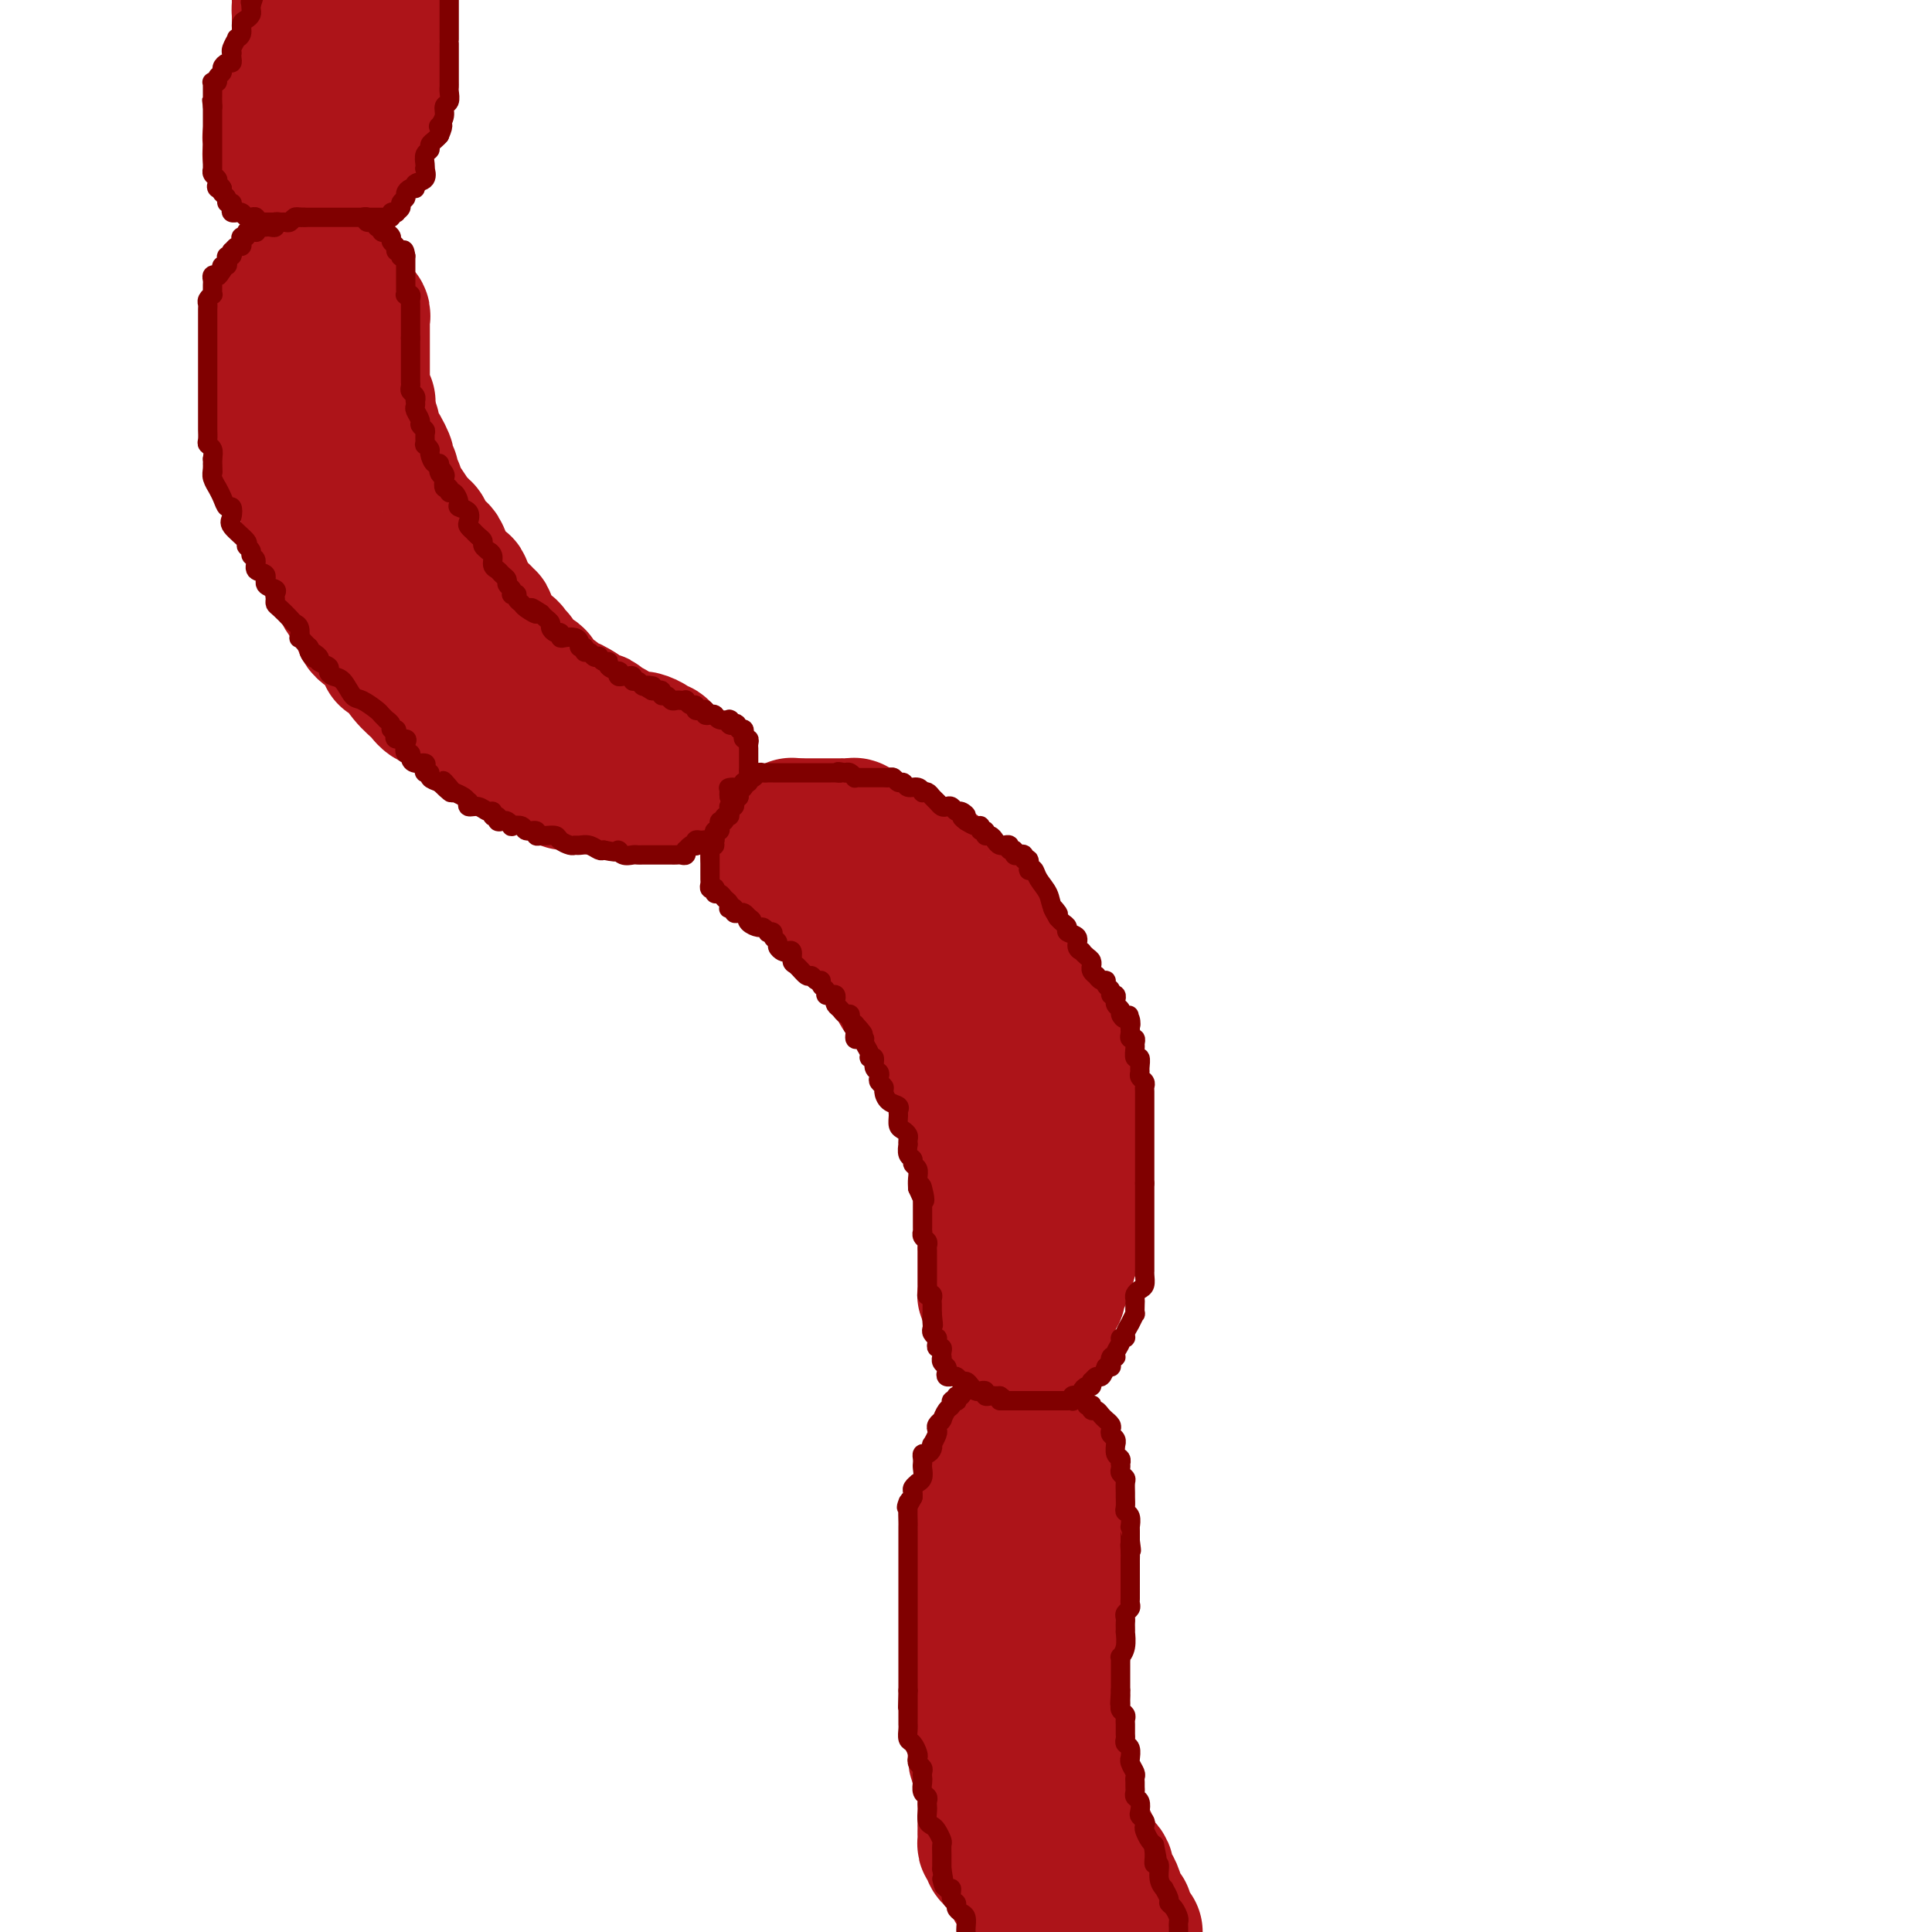 <svg viewBox='0 0 400 400' version='1.1' xmlns='http://www.w3.org/2000/svg' xmlns:xlink='http://www.w3.org/1999/xlink'><g fill='none' stroke='rgb(173,20,25)' stroke-width='28' stroke-linecap='round' stroke-linejoin='round'><path d='M59,67c-0.453,-0.120 -0.906,-0.239 -1,0c-0.094,0.239 0.171,0.838 0,1c-0.171,0.162 -0.778,-0.111 -1,0c-0.222,0.111 -0.060,0.607 0,1c0.060,0.393 0.016,0.684 0,1c-0.016,0.316 -0.004,0.658 0,1c0.004,0.342 0.001,0.683 0,1c-0.001,0.317 -0.000,0.609 0,1c0.000,0.391 0.000,0.882 0,1c-0.000,0.118 -0.000,-0.137 0,0c0.000,0.137 0.000,0.666 0,1c-0.000,0.334 -0.000,0.474 0,1c0.000,0.526 0.000,1.438 0,2c-0.000,0.562 -0.000,0.776 0,1c0.000,0.224 0.000,0.459 0,1c-0.000,0.541 -0.001,1.387 0,2c0.001,0.613 0.004,0.993 0,1c-0.004,0.007 -0.016,-0.360 0,0c0.016,0.360 0.061,1.448 0,2c-0.061,0.552 -0.226,0.567 0,1c0.226,0.433 0.843,1.285 1,2c0.157,0.715 -0.148,1.293 0,2c0.148,0.707 0.747,1.543 1,2c0.253,0.457 0.161,0.535 0,1c-0.161,0.465 -0.389,1.318 0,2c0.389,0.682 1.397,1.195 2,2c0.603,0.805 0.802,1.903 1,3'/><path d='M62,100c0.728,2.452 0.049,1.083 0,1c-0.049,-0.083 0.531,1.119 1,2c0.469,0.881 0.828,1.441 1,2c0.172,0.559 0.158,1.117 0,2c-0.158,0.883 -0.460,2.093 0,3c0.460,0.907 1.682,1.513 2,2c0.318,0.487 -0.268,0.857 0,2c0.268,1.143 1.389,3.061 2,4c0.611,0.939 0.711,0.898 1,1c0.289,0.102 0.766,0.345 1,1c0.234,0.655 0.224,1.722 1,3c0.776,1.278 2.337,2.768 3,4c0.663,1.232 0.428,2.208 1,3c0.572,0.792 1.952,1.402 3,2c1.048,0.598 1.765,1.185 2,2c0.235,0.815 -0.013,1.857 0,2c0.013,0.143 0.287,-0.614 1,0c0.713,0.614 1.866,2.600 3,4c1.134,1.400 2.250,2.216 3,3c0.750,0.784 1.135,1.538 2,2c0.865,0.462 2.210,0.633 3,1c0.790,0.367 1.026,0.928 1,1c-0.026,0.072 -0.313,-0.347 0,0c0.313,0.347 1.224,1.459 2,2c0.776,0.541 1.415,0.512 2,1c0.585,0.488 1.116,1.493 2,2c0.884,0.507 2.121,0.517 3,1c0.879,0.483 1.401,1.439 2,2c0.599,0.561 1.277,0.728 2,1c0.723,0.272 1.492,0.649 2,1c0.508,0.351 0.754,0.675 1,1'/><path d='M109,158c3.254,2.023 1.388,0.580 1,0c-0.388,-0.580 0.703,-0.296 1,0c0.297,0.296 -0.201,0.605 0,1c0.201,0.395 1.099,0.876 2,1c0.901,0.124 1.805,-0.110 2,0c0.195,0.110 -0.317,0.565 0,1c0.317,0.435 1.464,0.848 2,1c0.536,0.152 0.462,0.041 1,0c0.538,-0.041 1.687,-0.011 2,0c0.313,0.011 -0.211,0.003 0,0c0.211,-0.003 1.156,-0.001 2,0c0.844,0.001 1.588,0.000 2,0c0.412,-0.000 0.492,-0.000 1,0c0.508,0.000 1.445,0.000 2,0c0.555,-0.000 0.730,-0.000 1,0c0.270,0.000 0.636,0.000 1,0c0.364,-0.000 0.727,-0.000 1,0c0.273,0.000 0.458,0.000 1,0c0.542,-0.000 1.442,-0.000 2,0c0.558,0.000 0.776,0.001 1,0c0.224,-0.001 0.456,-0.003 1,0c0.544,0.003 1.400,0.012 2,0c0.600,-0.012 0.944,-0.044 1,0c0.056,0.044 -0.177,0.166 0,0c0.177,-0.166 0.765,-0.619 1,-1c0.235,-0.381 0.118,-0.691 0,-1'/><path d='M139,160c3.408,-0.472 0.928,-0.652 0,-1c-0.928,-0.348 -0.305,-0.864 0,-1c0.305,-0.136 0.292,0.108 0,0c-0.292,-0.108 -0.862,-0.569 -1,-1c-0.138,-0.431 0.157,-0.834 0,-1c-0.157,-0.166 -0.764,-0.096 -1,0c-0.236,0.096 -0.100,0.219 0,0c0.100,-0.219 0.164,-0.780 0,-1c-0.164,-0.220 -0.555,-0.097 -1,0c-0.445,0.097 -0.945,0.170 -1,0c-0.055,-0.170 0.336,-0.582 0,-1c-0.336,-0.418 -1.399,-0.843 -2,-1c-0.601,-0.157 -0.739,-0.046 -1,0c-0.261,0.046 -0.643,0.026 -1,0c-0.357,-0.026 -0.688,-0.059 -1,0c-0.312,0.059 -0.604,0.209 -1,0c-0.396,-0.209 -0.898,-0.777 -1,-1c-0.102,-0.223 0.194,-0.102 0,0c-0.194,0.102 -0.877,0.186 -1,0c-0.123,-0.186 0.314,-0.642 0,-1c-0.314,-0.358 -1.380,-0.617 -2,-1c-0.620,-0.383 -0.793,-0.890 -1,-1c-0.207,-0.110 -0.447,0.177 -1,0c-0.553,-0.177 -1.418,-0.817 -2,-1c-0.582,-0.183 -0.881,0.091 -1,0c-0.119,-0.091 -0.060,-0.545 0,-1'/><path d='M120,147c-3.056,-1.968 -1.196,-0.388 -1,0c0.196,0.388 -1.271,-0.417 -2,-1c-0.729,-0.583 -0.720,-0.945 -1,-1c-0.280,-0.055 -0.848,0.196 -1,0c-0.152,-0.196 0.113,-0.840 0,-1c-0.113,-0.160 -0.605,0.165 -1,0c-0.395,-0.165 -0.692,-0.819 -1,-1c-0.308,-0.181 -0.626,0.110 -1,0c-0.374,-0.110 -0.803,-0.621 -1,-1c-0.197,-0.379 -0.160,-0.626 0,-1c0.160,-0.374 0.445,-0.873 0,-1c-0.445,-0.127 -1.621,0.120 -2,0c-0.379,-0.120 0.038,-0.606 0,-1c-0.038,-0.394 -0.531,-0.697 -1,-1c-0.469,-0.303 -0.913,-0.607 -1,-1c-0.087,-0.393 0.184,-0.874 0,-1c-0.184,-0.126 -0.823,0.102 -1,0c-0.177,-0.102 0.106,-0.534 0,-1c-0.106,-0.466 -0.603,-0.966 -1,-1c-0.397,-0.034 -0.694,0.398 -1,0c-0.306,-0.398 -0.622,-1.625 -1,-2c-0.378,-0.375 -0.818,0.102 -1,0c-0.182,-0.102 -0.105,-0.783 0,-1c0.105,-0.217 0.239,0.029 0,0c-0.239,-0.029 -0.852,-0.333 -1,-1c-0.148,-0.667 0.167,-1.698 0,-2c-0.167,-0.302 -0.818,0.125 -1,0c-0.182,-0.125 0.105,-0.803 0,-1c-0.105,-0.197 -0.601,0.087 -1,0c-0.399,-0.087 -0.699,-0.543 -1,-1'/><path d='M98,126c-2.324,-3.053 -1.134,-2.185 -1,-2c0.134,0.185 -0.786,-0.313 -1,-1c-0.214,-0.687 0.279,-1.563 0,-2c-0.279,-0.437 -1.332,-0.437 -2,-1c-0.668,-0.563 -0.953,-1.690 -1,-2c-0.047,-0.310 0.142,0.197 0,0c-0.142,-0.197 -0.616,-1.100 -1,-2c-0.384,-0.900 -0.676,-1.799 -1,-2c-0.324,-0.201 -0.678,0.297 -1,0c-0.322,-0.297 -0.610,-1.387 -1,-2c-0.390,-0.613 -0.880,-0.747 -1,-1c-0.120,-0.253 0.132,-0.624 0,-1c-0.132,-0.376 -0.647,-0.755 -1,-1c-0.353,-0.245 -0.543,-0.354 -1,-1c-0.457,-0.646 -1.179,-1.827 -2,-3c-0.821,-1.173 -1.740,-2.337 -2,-3c-0.260,-0.663 0.140,-0.826 0,-1c-0.140,-0.174 -0.821,-0.360 -1,-1c-0.179,-0.640 0.145,-1.733 0,-2c-0.145,-0.267 -0.760,0.292 -1,0c-0.240,-0.292 -0.107,-1.437 0,-2c0.107,-0.563 0.186,-0.546 0,-1c-0.186,-0.454 -0.638,-1.378 -1,-2c-0.362,-0.622 -0.633,-0.940 -1,-1c-0.367,-0.060 -0.829,0.139 -1,0c-0.171,-0.139 -0.049,-0.614 0,-1c0.049,-0.386 0.027,-0.681 0,-1c-0.027,-0.319 -0.059,-0.663 0,-1c0.059,-0.337 0.208,-0.668 0,-1c-0.208,-0.332 -0.774,-0.666 -1,-1c-0.226,-0.334 -0.113,-0.667 0,-1'/><path d='M76,86c-3.343,-6.820 -0.700,-3.870 0,-3c0.700,0.870 -0.545,-0.340 -1,-1c-0.455,-0.660 -0.122,-0.768 0,-1c0.122,-0.232 0.033,-0.586 0,-1c-0.033,-0.414 -0.009,-0.888 0,-1c0.009,-0.112 0.002,0.138 0,0c-0.002,-0.138 -0.001,-0.663 0,-1c0.001,-0.337 0.000,-0.486 0,-1c-0.000,-0.514 -0.000,-1.395 0,-2c0.000,-0.605 0.000,-0.935 0,-1c-0.000,-0.065 -0.000,0.136 0,0c0.000,-0.136 0.000,-0.610 0,-1c-0.000,-0.390 0.000,-0.696 0,-1c-0.000,-0.304 -0.000,-0.606 0,-1c0.000,-0.394 0.000,-0.879 0,-1c-0.000,-0.121 -0.000,0.122 0,0c0.000,-0.122 0.000,-0.607 0,-1c-0.000,-0.393 -0.000,-0.693 0,-1c0.000,-0.307 0.001,-0.622 0,-1c-0.001,-0.378 -0.004,-0.818 0,-1c0.004,-0.182 0.016,-0.104 0,0c-0.016,0.104 -0.061,0.235 0,0c0.061,-0.235 0.227,-0.837 0,-1c-0.227,-0.163 -0.848,0.114 -1,0c-0.152,-0.114 0.165,-0.618 0,-1c-0.165,-0.382 -0.814,-0.641 -1,-1c-0.186,-0.359 0.090,-0.817 0,-1c-0.090,-0.183 -0.545,-0.092 -1,0'/><path d='M72,62c-0.555,-3.940 0.059,-1.792 0,-1c-0.059,0.792 -0.789,0.226 -1,0c-0.211,-0.226 0.097,-0.112 0,0c-0.097,0.112 -0.599,0.223 -1,0c-0.401,-0.223 -0.700,-0.779 -1,-1c-0.300,-0.221 -0.603,-0.108 -1,0c-0.397,0.108 -0.890,0.211 -1,0c-0.110,-0.211 0.164,-0.736 0,-1c-0.164,-0.264 -0.765,-0.268 -1,0c-0.235,0.268 -0.104,0.808 0,1c0.104,0.192 0.182,0.037 0,0c-0.182,-0.037 -0.623,0.042 -1,0c-0.377,-0.042 -0.688,-0.207 -1,0c-0.312,0.207 -0.623,0.787 -1,1c-0.377,0.213 -0.818,0.061 -1,0c-0.182,-0.061 -0.105,-0.031 0,0c0.105,0.031 0.238,0.064 0,0c-0.238,-0.064 -0.847,-0.223 -1,0c-0.153,0.223 0.151,0.829 0,1c-0.151,0.171 -0.757,-0.094 -1,0c-0.243,0.094 -0.121,0.547 0,1'/><path d='M60,63c-1.156,0.844 -1.044,0.956 -1,1c0.044,0.044 0.022,0.022 0,0'/><path d='M159,177c0.446,-0.001 0.893,-0.001 1,0c0.107,0.001 -0.125,0.004 0,0c0.125,-0.004 0.608,-0.016 1,0c0.392,0.016 0.693,0.061 1,0c0.307,-0.061 0.621,-0.228 1,0c0.379,0.228 0.822,0.849 1,1c0.178,0.151 0.089,-0.169 0,0c-0.089,0.169 -0.178,0.828 0,1c0.178,0.172 0.622,-0.144 1,0c0.378,0.144 0.689,0.746 1,1c0.311,0.254 0.623,0.158 1,0c0.377,-0.158 0.821,-0.378 1,0c0.179,0.378 0.093,1.354 0,2c-0.093,0.646 -0.193,0.961 0,1c0.193,0.039 0.679,-0.197 1,0c0.321,0.197 0.478,0.826 1,1c0.522,0.174 1.411,-0.108 2,0c0.589,0.108 0.880,0.607 1,1c0.120,0.393 0.070,0.679 0,1c-0.070,0.321 -0.160,0.675 0,1c0.160,0.325 0.569,0.621 1,1c0.431,0.379 0.885,0.841 1,1c0.115,0.159 -0.110,0.015 0,0c0.110,-0.015 0.555,0.099 1,0c0.445,-0.099 0.889,-0.411 1,0c0.111,0.411 -0.111,1.546 0,2c0.111,0.454 0.556,0.227 1,0'/><path d='M178,191c2.881,2.328 0.584,1.147 0,1c-0.584,-0.147 0.546,0.739 1,1c0.454,0.261 0.231,-0.102 0,0c-0.231,0.102 -0.469,0.670 0,1c0.469,0.330 1.645,0.421 2,1c0.355,0.579 -0.112,1.647 0,2c0.112,0.353 0.803,-0.007 1,0c0.197,0.007 -0.101,0.382 0,1c0.101,0.618 0.600,1.478 1,2c0.400,0.522 0.703,0.707 1,1c0.297,0.293 0.590,0.693 1,1c0.410,0.307 0.936,0.520 1,1c0.064,0.480 -0.334,1.227 0,2c0.334,0.773 1.400,1.573 2,2c0.600,0.427 0.733,0.482 1,1c0.267,0.518 0.668,1.500 1,2c0.332,0.500 0.596,0.518 1,1c0.404,0.482 0.949,1.429 1,2c0.051,0.571 -0.394,0.768 0,1c0.394,0.232 1.625,0.500 2,1c0.375,0.500 -0.107,1.233 0,2c0.107,0.767 0.802,1.568 1,2c0.198,0.432 -0.101,0.496 0,1c0.101,0.504 0.600,1.447 1,2c0.400,0.553 0.699,0.714 1,1c0.301,0.286 0.602,0.695 1,1c0.398,0.305 0.891,0.504 1,1c0.109,0.496 -0.167,1.288 0,2c0.167,0.712 0.776,1.346 1,2c0.224,0.654 0.064,1.330 0,2c-0.064,0.670 -0.032,1.335 0,2'/><path d='M200,233c1.171,2.692 1.099,0.422 1,0c-0.099,-0.422 -0.224,1.005 0,2c0.224,0.995 0.796,1.557 1,2c0.204,0.443 0.041,0.765 0,1c-0.041,0.235 0.041,0.381 0,1c-0.041,0.619 -0.203,1.710 0,2c0.203,0.290 0.772,-0.222 1,0c0.228,0.222 0.114,1.176 0,2c-0.114,0.824 -0.227,1.516 0,2c0.227,0.484 0.793,0.759 1,1c0.207,0.241 0.056,0.448 0,1c-0.056,0.552 -0.015,1.448 0,2c0.015,0.552 0.004,0.759 0,1c-0.004,0.241 -0.001,0.515 0,1c0.001,0.485 0.000,1.179 0,2c-0.000,0.821 -0.000,1.768 0,2c0.000,0.232 0.000,-0.250 0,0c-0.000,0.250 -0.000,1.233 0,2c0.000,0.767 -0.000,1.319 0,2c0.000,0.681 0.000,1.492 0,2c-0.000,0.508 -0.000,0.712 0,1c0.000,0.288 0.000,0.660 0,1c-0.000,0.340 -0.001,0.650 0,1c0.001,0.350 0.004,0.742 0,1c-0.004,0.258 -0.015,0.384 0,1c0.015,0.616 0.056,1.722 0,2c-0.056,0.278 -0.207,-0.271 0,0c0.207,0.271 0.774,1.363 1,2c0.226,0.637 0.113,0.818 0,1'/><path d='M205,271c0.935,6.118 0.773,2.413 1,1c0.227,-1.413 0.845,-0.532 1,0c0.155,0.532 -0.152,0.717 0,1c0.152,0.283 0.762,0.664 1,1c0.238,0.336 0.105,0.626 0,1c-0.105,0.374 -0.183,0.832 0,1c0.183,0.168 0.627,0.045 1,0c0.373,-0.045 0.674,-0.012 1,0c0.326,0.012 0.678,0.003 1,0c0.322,-0.003 0.616,-0.000 1,0c0.384,0.000 0.860,-0.003 1,0c0.140,0.003 -0.054,0.012 0,0c0.054,-0.012 0.358,-0.044 1,0c0.642,0.044 1.622,0.166 2,0c0.378,-0.166 0.154,-0.618 0,-1c-0.154,-0.382 -0.237,-0.694 0,-1c0.237,-0.306 0.796,-0.607 1,-1c0.204,-0.393 0.055,-0.879 0,-1c-0.055,-0.121 -0.015,0.122 0,0c0.015,-0.122 0.004,-0.610 0,-1c-0.004,-0.390 -0.001,-0.683 0,-1c0.001,-0.317 0.001,-0.659 0,-1'/><path d='M217,269c0.691,-1.340 0.917,-1.190 1,-1c0.083,0.190 0.022,0.420 0,0c-0.022,-0.420 -0.006,-1.489 0,-2c0.006,-0.511 0.002,-0.464 0,-1c-0.002,-0.536 -0.000,-1.654 0,-2c0.000,-0.346 0.000,0.080 0,0c-0.000,-0.080 -0.000,-0.664 0,-1c0.000,-0.336 0.000,-0.422 0,-1c-0.000,-0.578 -0.000,-1.647 0,-2c0.000,-0.353 0.000,0.011 0,0c-0.000,-0.011 -0.000,-0.398 0,-1c0.000,-0.602 0.000,-1.418 0,-2c-0.000,-0.582 -0.000,-0.928 0,-1c0.000,-0.072 0.000,0.131 0,0c-0.000,-0.131 -0.000,-0.595 0,-1c0.000,-0.405 0.000,-0.752 0,-1c-0.000,-0.248 -0.000,-0.399 0,-1c0.000,-0.601 0.000,-1.654 0,-2c-0.000,-0.346 -0.000,0.014 0,0c0.000,-0.014 0.000,-0.403 0,-1c-0.000,-0.597 -0.000,-1.403 0,-2c0.000,-0.597 0.000,-0.986 0,-1c-0.000,-0.014 -0.000,0.346 0,0c0.000,-0.346 0.000,-1.399 0,-2c0.000,-0.601 0.000,-0.749 0,-1c0.000,-0.251 0.000,-0.606 0,-1c0.000,-0.394 -0.000,-0.827 0,-1c0.000,-0.173 0.000,-0.087 0,0'/><path d='M218,241c0.155,-4.509 0.041,-1.782 0,-1c-0.041,0.782 -0.011,-0.381 0,-1c0.011,-0.619 0.003,-0.694 0,-1c-0.003,-0.306 -0.001,-0.842 0,-1c0.001,-0.158 0.000,0.061 0,0c-0.000,-0.061 -0.000,-0.401 0,-1c0.000,-0.599 0.000,-1.455 0,-2c-0.000,-0.545 -0.000,-0.777 0,-1c0.000,-0.223 0.001,-0.436 0,-1c-0.001,-0.564 -0.004,-1.478 0,-2c0.004,-0.522 0.015,-0.650 0,-1c-0.015,-0.350 -0.057,-0.921 0,-1c0.057,-0.079 0.211,0.333 0,0c-0.211,-0.333 -0.789,-1.413 -1,-2c-0.211,-0.587 -0.057,-0.681 0,-1c0.057,-0.319 0.015,-0.862 0,-1c-0.015,-0.138 -0.004,0.131 0,0c0.004,-0.131 0.001,-0.660 0,-1c-0.001,-0.340 -0.000,-0.489 0,-1c0.000,-0.511 -0.000,-1.384 0,-2c0.000,-0.616 0.001,-0.973 0,-1c-0.001,-0.027 -0.003,0.278 0,0c0.003,-0.278 0.012,-1.139 0,-2c-0.012,-0.861 -0.046,-1.723 0,-2c0.046,-0.277 0.171,0.032 0,0c-0.171,-0.032 -0.638,-0.403 -1,-1c-0.362,-0.597 -0.619,-1.420 -1,-2c-0.381,-0.580 -0.886,-0.918 -1,-1c-0.114,-0.082 0.162,0.093 0,0c-0.162,-0.093 -0.760,-0.455 -1,-1c-0.240,-0.545 -0.120,-1.272 0,-2'/><path d='M213,208c-0.651,-1.587 -0.278,-1.056 0,-1c0.278,0.056 0.463,-0.363 0,-1c-0.463,-0.637 -1.573,-1.494 -2,-2c-0.427,-0.506 -0.170,-0.663 0,-1c0.170,-0.337 0.253,-0.853 0,-1c-0.253,-0.147 -0.842,0.077 -1,0c-0.158,-0.077 0.116,-0.454 0,-1c-0.116,-0.546 -0.623,-1.259 -1,-2c-0.377,-0.741 -0.626,-1.508 -1,-2c-0.374,-0.492 -0.875,-0.710 -1,-1c-0.125,-0.290 0.125,-0.654 0,-1c-0.125,-0.346 -0.625,-0.675 -1,-1c-0.375,-0.325 -0.625,-0.647 -1,-1c-0.375,-0.353 -0.875,-0.739 -1,-1c-0.125,-0.261 0.125,-0.399 0,-1c-0.125,-0.601 -0.625,-1.667 -1,-2c-0.375,-0.333 -0.625,0.066 -1,0c-0.375,-0.066 -0.877,-0.596 -1,-1c-0.123,-0.404 0.132,-0.683 0,-1c-0.132,-0.317 -0.650,-0.671 -1,-1c-0.350,-0.329 -0.531,-0.634 -1,-1c-0.469,-0.366 -1.226,-0.792 -2,-1c-0.774,-0.208 -1.566,-0.199 -2,-1c-0.434,-0.801 -0.512,-2.414 -1,-3c-0.488,-0.586 -1.388,-0.146 -2,0c-0.612,0.146 -0.938,-0.002 -1,0c-0.062,0.002 0.138,0.155 0,0c-0.138,-0.155 -0.614,-0.619 -1,-1c-0.386,-0.381 -0.682,-0.680 -1,-1c-0.318,-0.320 -0.659,-0.660 -1,-1'/><path d='M188,177c-2.803,-2.023 -2.310,-1.082 -2,-1c0.310,0.082 0.438,-0.695 0,-1c-0.438,-0.305 -1.441,-0.138 -2,0c-0.559,0.138 -0.675,0.247 -1,0c-0.325,-0.247 -0.861,-0.850 -1,-1c-0.139,-0.150 0.118,0.152 0,0c-0.118,-0.152 -0.610,-0.758 -1,-1c-0.390,-0.242 -0.678,-0.121 -1,0c-0.322,0.121 -0.678,0.243 -1,0c-0.322,-0.243 -0.611,-0.850 -1,-1c-0.389,-0.150 -0.877,0.156 -1,0c-0.123,-0.156 0.121,-0.774 0,-1c-0.121,-0.226 -0.606,-0.061 -1,0c-0.394,0.061 -0.697,0.016 -1,0c-0.303,-0.016 -0.606,-0.004 -1,0c-0.394,0.004 -0.879,0.001 -1,0c-0.121,-0.001 0.123,-0.000 0,0c-0.123,0.000 -0.611,0.000 -1,0c-0.389,-0.000 -0.678,-0.000 -1,0c-0.322,0.000 -0.678,0.000 -1,0c-0.322,-0.000 -0.611,-0.000 -1,0c-0.389,0.000 -0.878,0.000 -1,0c-0.122,-0.000 0.122,-0.000 0,0c-0.122,0.000 -0.610,0.000 -1,0c-0.390,-0.000 -0.683,-0.000 -1,0c-0.317,0.000 -0.659,0.000 -1,0'/><path d='M165,171c-1.775,-0.005 -1.212,-0.016 -1,0c0.212,0.016 0.072,0.061 0,0c-0.072,-0.061 -0.076,-0.227 0,0c0.076,0.227 0.231,0.848 0,1c-0.231,0.152 -0.847,-0.166 -1,0c-0.153,0.166 0.158,0.815 0,1c-0.158,0.185 -0.785,-0.094 -1,0c-0.215,0.094 -0.019,0.561 0,1c0.019,0.439 -0.139,0.850 0,1c0.139,0.150 0.576,0.040 1,0c0.424,-0.040 0.835,-0.012 1,0c0.165,0.012 0.082,0.006 0,0'/><path d='M208,298c0.008,0.448 0.016,0.897 0,1c-0.016,0.103 -0.057,-0.139 0,0c0.057,0.139 0.211,0.658 0,1c-0.211,0.342 -0.789,0.507 -1,1c-0.211,0.493 -0.057,1.316 0,2c0.057,0.684 0.015,1.230 0,2c-0.015,0.770 -0.004,1.764 0,2c0.004,0.236 0.001,-0.287 0,0c-0.001,0.287 -0.000,1.383 0,2c0.000,0.617 0.000,0.756 0,1c-0.000,0.244 -0.000,0.594 0,1c0.000,0.406 0.000,0.868 0,1c-0.000,0.132 -0.000,-0.067 0,0c0.000,0.067 0.000,0.399 0,1c-0.000,0.601 -0.000,1.470 0,2c0.000,0.530 0.000,0.723 0,1c-0.000,0.277 -0.000,0.640 0,1c0.000,0.360 0.000,0.716 0,1c-0.000,0.284 -0.000,0.496 0,1c0.000,0.504 0.000,1.300 0,2c-0.000,0.700 -0.000,1.306 0,2c0.000,0.694 0.000,1.478 0,2c-0.000,0.522 -0.000,0.783 0,1c0.000,0.217 0.000,0.390 0,1c-0.000,0.610 -0.000,1.658 0,2c0.000,0.342 0.000,-0.022 0,0c-0.000,0.022 0.000,0.429 0,1c0.000,0.571 0.000,1.306 0,2c0.000,0.694 0.000,1.347 0,2'/><path d='M207,334c-0.155,5.517 -0.041,1.309 0,0c0.041,-1.309 0.011,0.282 0,1c-0.011,0.718 -0.003,0.562 0,1c0.003,0.438 0.001,1.469 0,2c-0.001,0.531 -0.000,0.563 0,1c0.000,0.437 0.000,1.281 0,2c-0.000,0.719 -0.000,1.314 0,2c0.000,0.686 0.000,1.465 0,2c-0.000,0.535 -0.000,0.828 0,1c0.000,0.172 0.000,0.225 0,1c-0.000,0.775 -0.000,2.272 0,3c0.000,0.728 0.000,0.685 0,1c-0.000,0.315 -0.001,0.987 0,2c0.001,1.013 0.004,2.368 0,3c-0.004,0.632 -0.015,0.542 0,1c0.015,0.458 0.057,1.466 0,2c-0.057,0.534 -0.211,0.595 0,1c0.211,0.405 0.788,1.154 1,2c0.212,0.846 0.061,1.789 0,2c-0.061,0.211 -0.030,-0.309 0,0c0.030,0.309 0.061,1.448 0,2c-0.061,0.552 -0.214,0.516 0,1c0.214,0.484 0.793,1.489 1,2c0.207,0.511 0.041,0.528 0,1c-0.041,0.472 0.044,1.397 0,2c-0.044,0.603 -0.218,0.883 0,1c0.218,0.117 0.828,0.070 1,0c0.172,-0.070 -0.094,-0.163 0,0c0.094,0.163 0.547,0.581 1,1'/><path d='M211,374c0.636,6.285 0.227,1.997 0,1c-0.227,-0.997 -0.271,1.296 0,2c0.271,0.704 0.857,-0.181 1,0c0.143,0.181 -0.158,1.428 0,2c0.158,0.572 0.774,0.467 1,1c0.226,0.533 0.063,1.702 0,2c-0.063,0.298 -0.027,-0.275 0,0c0.027,0.275 0.045,1.397 0,2c-0.045,0.603 -0.153,0.687 0,1c0.153,0.313 0.566,0.856 1,1c0.434,0.144 0.887,-0.111 1,0c0.113,0.111 -0.114,0.588 0,1c0.114,0.412 0.569,0.758 1,1c0.431,0.242 0.837,0.379 1,1c0.163,0.621 0.081,1.726 0,2c-0.081,0.274 -0.161,-0.281 0,0c0.161,0.281 0.564,1.400 1,2c0.436,0.600 0.905,0.682 1,1c0.095,0.318 -0.186,0.873 0,1c0.186,0.127 0.838,-0.173 1,0c0.162,0.173 -0.167,0.821 0,1c0.167,0.179 0.829,-0.110 1,0c0.171,0.110 -0.150,0.621 0,1c0.150,0.379 0.772,0.627 1,1c0.228,0.373 0.061,0.870 0,1c-0.061,0.130 -0.018,-0.106 0,0c0.018,0.106 0.009,0.553 0,1'/><path d='M212,300c0.444,0.002 0.889,0.005 1,0c0.111,-0.005 -0.111,-0.016 0,0c0.111,0.016 0.555,0.060 1,0c0.445,-0.060 0.890,-0.223 1,0c0.110,0.223 -0.114,0.830 0,1c0.114,0.170 0.567,-0.099 1,0c0.433,0.099 0.847,0.566 1,1c0.153,0.434 0.045,0.834 0,1c-0.045,0.166 -0.026,0.099 0,0c0.026,-0.099 0.058,-0.229 0,0c-0.058,0.229 -0.208,0.818 0,1c0.208,0.182 0.774,-0.043 1,0c0.226,0.043 0.113,0.354 0,1c-0.113,0.646 -0.228,1.626 0,2c0.228,0.374 0.797,0.142 1,0c0.203,-0.142 0.040,-0.192 0,0c-0.040,0.192 0.042,0.628 0,1c-0.042,0.372 -0.207,0.681 0,1c0.207,0.319 0.788,0.649 1,1c0.212,0.351 0.057,0.725 0,1c-0.057,0.275 -0.015,0.451 0,1c0.015,0.549 0.004,1.470 0,2c-0.004,0.530 -0.001,0.670 0,1c0.001,0.330 0.000,0.851 0,1c-0.000,0.149 -0.000,-0.075 0,0c0.000,0.075 0.000,0.450 0,1c-0.000,0.550 -0.000,1.275 0,2'/><path d='M220,319c0.464,2.996 0.124,1.985 0,2c-0.124,0.015 -0.033,1.054 0,2c0.033,0.946 0.009,1.798 0,2c-0.009,0.202 -0.002,-0.245 0,0c0.002,0.245 0.001,1.183 0,2c-0.001,0.817 -0.000,1.513 0,2c0.000,0.487 -0.000,0.764 0,1c0.000,0.236 0.001,0.430 0,1c-0.001,0.570 -0.004,1.515 0,2c0.004,0.485 0.015,0.510 0,1c-0.015,0.490 -0.057,1.443 0,2c0.057,0.557 0.211,0.716 0,1c-0.211,0.284 -0.789,0.691 -1,1c-0.211,0.309 -0.057,0.520 0,1c0.057,0.480 0.015,1.230 0,2c-0.015,0.770 -0.004,1.558 0,2c0.004,0.442 0.001,0.536 0,1c-0.001,0.464 -0.000,1.298 0,2c0.000,0.702 0.000,1.273 0,2c-0.000,0.727 -0.000,1.609 0,2c0.000,0.391 0.000,0.292 0,1c-0.000,0.708 -0.001,2.222 0,3c0.001,0.778 0.004,0.819 0,1c-0.004,0.181 -0.016,0.500 0,1c0.016,0.500 0.061,1.181 0,2c-0.061,0.819 -0.226,1.778 0,2c0.226,0.222 0.845,-0.291 1,0c0.155,0.291 -0.154,1.387 0,2c0.154,0.613 0.772,0.742 1,1c0.228,0.258 0.065,0.645 0,1c-0.065,0.355 -0.033,0.677 0,1'/><path d='M221,365c0.171,7.517 0.099,3.310 0,2c-0.099,-1.310 -0.223,0.278 0,1c0.223,0.722 0.795,0.577 1,1c0.205,0.423 0.045,1.413 0,2c-0.045,0.587 0.026,0.773 0,1c-0.026,0.227 -0.148,0.497 0,1c0.148,0.503 0.565,1.238 1,2c0.435,0.762 0.886,1.551 1,2c0.114,0.449 -0.110,0.558 0,1c0.110,0.442 0.554,1.218 1,2c0.446,0.782 0.894,1.572 1,2c0.106,0.428 -0.130,0.495 0,1c0.130,0.505 0.626,1.448 1,2c0.374,0.552 0.625,0.713 1,1c0.375,0.287 0.874,0.700 1,1c0.126,0.300 -0.120,0.486 0,1c0.120,0.514 0.606,1.355 1,2c0.394,0.645 0.697,1.094 1,2c0.303,0.906 0.606,2.270 1,3c0.394,0.730 0.879,0.824 1,1c0.121,0.176 -0.121,0.432 0,1c0.121,0.568 0.606,1.448 1,2c0.394,0.552 0.697,0.776 1,1'/><path d='M58,35c-0.092,0.002 -0.183,0.004 0,0c0.183,-0.004 0.642,-0.015 1,0c0.358,0.015 0.617,0.057 1,0c0.383,-0.057 0.890,-0.211 1,0c0.110,0.211 -0.178,0.789 0,1c0.178,0.211 0.821,0.056 1,0c0.179,-0.056 -0.106,-0.014 0,0c0.106,0.014 0.603,0.000 1,0c0.397,-0.000 0.695,0.014 1,0c0.305,-0.014 0.618,-0.055 1,0c0.382,0.055 0.834,0.207 1,0c0.166,-0.207 0.048,-0.773 0,-1c-0.048,-0.227 -0.024,-0.113 0,0'/><path d='M66,35c1.437,-0.012 1.030,-0.041 1,0c-0.030,0.041 0.317,0.152 1,0c0.683,-0.152 1.702,-0.567 2,-1c0.298,-0.433 -0.127,-0.886 0,-1c0.127,-0.114 0.805,0.109 1,0c0.195,-0.109 -0.092,-0.551 0,-1c0.092,-0.449 0.565,-0.904 1,-1c0.435,-0.096 0.834,0.167 1,0c0.166,-0.167 0.101,-0.766 0,-1c-0.101,-0.234 -0.237,-0.104 0,0c0.237,0.104 0.848,0.181 1,0c0.152,-0.181 -0.157,-0.621 0,-1c0.157,-0.379 0.778,-0.696 1,-1c0.222,-0.304 0.045,-0.593 0,-1c-0.045,-0.407 0.043,-0.931 0,-1c-0.043,-0.069 -0.218,0.318 0,0c0.218,-0.318 0.829,-1.342 1,-2c0.171,-0.658 -0.099,-0.949 0,-1c0.099,-0.051 0.566,0.138 1,0c0.434,-0.138 0.833,-0.601 1,-1c0.167,-0.399 0.101,-0.732 0,-1c-0.101,-0.268 -0.237,-0.471 0,-1c0.237,-0.529 0.848,-1.385 1,-2c0.152,-0.615 -0.155,-0.991 0,-1c0.155,-0.009 0.774,0.348 1,0c0.226,-0.348 0.061,-1.401 0,-2c-0.061,-0.599 -0.017,-0.742 0,-1c0.017,-0.258 0.009,-0.629 0,-1'/><path d='M80,13c0.928,-2.654 0.249,-1.290 0,-1c-0.249,0.290 -0.067,-0.495 0,-1c0.067,-0.505 0.018,-0.731 0,-1c-0.018,-0.269 -0.005,-0.583 0,-1c0.005,-0.417 0.001,-0.939 0,-1c-0.001,-0.061 -0.000,0.338 0,0c0.000,-0.338 0.000,-1.414 0,-2c-0.000,-0.586 -0.000,-0.682 0,-1c0.000,-0.318 0.000,-0.859 0,-1c-0.000,-0.141 -0.000,0.116 0,0c0.000,-0.116 0.000,-0.606 0,-1c-0.000,-0.394 -0.000,-0.693 0,-1c0.000,-0.307 0.000,-0.621 0,-1c-0.000,-0.379 -0.000,-0.823 0,-1c0.000,-0.177 0.000,-0.089 0,0'/><path d='M57,33c0.113,-0.444 0.226,-0.889 0,-1c-0.226,-0.111 -0.792,0.111 -1,0c-0.208,-0.111 -0.057,-0.555 0,-1c0.057,-0.445 0.019,-0.893 0,-1c-0.019,-0.107 -0.019,0.125 0,0c0.019,-0.125 0.058,-0.608 0,-1c-0.058,-0.392 -0.212,-0.693 0,-1c0.212,-0.307 0.789,-0.621 1,-1c0.211,-0.379 0.056,-0.823 0,-1c-0.056,-0.177 -0.012,-0.089 0,0c0.012,0.089 -0.007,0.177 0,0c0.007,-0.177 0.040,-0.621 0,-1c-0.040,-0.379 -0.154,-0.693 0,-1c0.154,-0.307 0.577,-0.608 1,-1c0.423,-0.392 0.845,-0.875 1,-1c0.155,-0.125 0.044,0.107 0,0c-0.044,-0.107 -0.022,-0.554 0,-1'/><path d='M59,21c0.552,-2.034 0.933,-1.119 1,-1c0.067,0.119 -0.178,-0.560 0,-1c0.178,-0.440 0.780,-0.642 1,-1c0.220,-0.358 0.058,-0.870 0,-1c-0.058,-0.130 -0.012,0.124 0,0c0.012,-0.124 -0.011,-0.626 0,-1c0.011,-0.374 0.055,-0.621 0,-1c-0.055,-0.379 -0.211,-0.889 0,-1c0.211,-0.111 0.789,0.178 1,0c0.211,-0.178 0.057,-0.821 0,-1c-0.057,-0.179 -0.015,0.107 0,0c0.015,-0.107 0.004,-0.607 0,-1c-0.004,-0.393 -0.001,-0.679 0,-1c0.001,-0.321 0.000,-0.677 0,-1c-0.000,-0.323 -0.000,-0.611 0,-1c0.000,-0.389 0.000,-0.877 0,-1c-0.000,-0.123 -0.000,0.121 0,0c0.000,-0.121 0.000,-0.606 0,-1c-0.000,-0.394 -0.000,-0.697 0,-1c0.000,-0.303 0.000,-0.607 0,-1c-0.000,-0.393 -0.000,-0.875 0,-1c0.000,-0.125 0.000,0.107 0,0c-0.000,-0.107 -0.000,-0.554 0,-1'/><path d='M62,3c0.464,-2.968 0.124,-1.386 0,-1c-0.124,0.386 -0.033,-0.422 0,-1c0.033,-0.578 0.009,-0.925 0,-1c-0.009,-0.075 -0.003,0.121 0,0c0.003,-0.121 0.001,-0.561 0,-1'/><path d='M208,299c0.083,0.303 0.166,0.607 0,1c-0.166,0.393 -0.579,0.876 -1,1c-0.421,0.124 -0.848,-0.111 -1,0c-0.152,0.111 -0.027,0.569 0,1c0.027,0.431 -0.044,0.837 0,1c0.044,0.163 0.204,0.085 0,0c-0.204,-0.085 -0.773,-0.177 -1,0c-0.227,0.177 -0.113,0.622 0,1c0.113,0.378 0.227,0.689 0,1c-0.227,0.311 -0.793,0.622 -1,1c-0.207,0.378 -0.056,0.822 0,1c0.056,0.178 0.015,0.089 0,0c-0.015,-0.089 -0.004,-0.179 0,0c0.004,0.179 0.001,0.626 0,1c-0.001,0.374 -0.000,0.674 0,1c0.000,0.326 0.000,0.679 0,1c-0.000,0.321 -0.000,0.612 0,1c0.000,0.388 0.000,0.874 0,1c-0.000,0.126 -0.000,-0.107 0,0c0.000,0.107 0.000,0.553 0,1'/><path d='M204,313c-0.845,2.349 -0.959,1.221 -1,1c-0.041,-0.221 -0.011,0.466 0,1c0.011,0.534 0.003,0.917 0,1c-0.003,0.083 -0.001,-0.133 0,0c0.001,0.133 0.000,0.614 0,1c-0.000,0.386 -0.000,0.677 0,1c0.000,0.323 0.001,0.678 0,1c-0.001,0.322 -0.004,0.611 0,1c0.004,0.389 0.015,0.878 0,1c-0.015,0.122 -0.057,-0.122 0,0c0.057,0.122 0.211,0.609 0,1c-0.211,0.391 -0.789,0.686 -1,1c-0.211,0.314 -0.057,0.649 0,1c0.057,0.351 0.016,0.720 0,1c-0.016,0.280 -0.008,0.470 0,1c0.008,0.530 0.016,1.399 0,2c-0.016,0.601 -0.057,0.935 0,1c0.057,0.065 0.211,-0.137 0,0c-0.211,0.137 -0.789,0.615 -1,1c-0.211,0.385 -0.057,0.677 0,1c0.057,0.323 0.015,0.678 0,1c-0.015,0.322 -0.004,0.610 0,1c0.004,0.390 0.001,0.882 0,1c-0.001,0.118 -0.000,-0.137 0,0c0.000,0.137 0.000,0.667 0,1c-0.000,0.333 -0.000,0.471 0,1c0.000,0.529 0.000,1.451 0,2c-0.000,0.549 -0.000,0.724 0,1c0.000,0.276 0.000,0.651 0,1c-0.000,0.349 -0.000,0.671 0,1c0.000,0.329 0.000,0.664 0,1'/><path d='M201,342c-0.464,4.727 -0.124,2.045 0,1c0.124,-1.045 0.033,-0.452 0,0c-0.033,0.452 -0.009,0.764 0,1c0.009,0.236 0.002,0.396 0,1c-0.002,0.604 -0.001,1.653 0,2c0.001,0.347 0.000,-0.009 0,0c-0.000,0.009 -0.000,0.384 0,1c0.000,0.616 -0.000,1.473 0,2c0.000,0.527 0.000,0.724 0,1c-0.000,0.276 -0.001,0.633 0,1c0.001,0.367 0.004,0.746 0,1c-0.004,0.254 -0.015,0.383 0,1c0.015,0.617 0.057,1.724 0,2c-0.057,0.276 -0.211,-0.277 0,0c0.211,0.277 0.789,1.383 1,2c0.211,0.617 0.056,0.745 0,1c-0.056,0.255 -0.012,0.636 0,1c0.012,0.364 -0.007,0.712 0,1c0.007,0.288 0.040,0.516 0,1c-0.040,0.484 -0.154,1.225 0,2c0.154,0.775 0.577,1.583 1,2c0.423,0.417 0.845,0.444 1,1c0.155,0.556 0.041,1.640 0,2c-0.041,0.360 -0.011,-0.003 0,0c0.011,0.003 0.003,0.371 0,1c-0.003,0.629 -0.001,1.517 0,2c0.001,0.483 0.000,0.560 0,1c-0.000,0.440 -0.000,1.242 0,2c0.000,0.758 0.000,1.473 0,2c-0.000,0.527 -0.000,0.865 0,1c0.000,0.135 0.000,0.068 0,0'/><path d='M204,378c0.460,5.974 0.108,2.910 0,2c-0.108,-0.910 0.026,0.333 0,1c-0.026,0.667 -0.213,0.757 0,1c0.213,0.243 0.827,0.639 1,1c0.173,0.361 -0.094,0.687 0,1c0.094,0.313 0.550,0.611 1,1c0.450,0.389 0.893,0.867 1,1c0.107,0.133 -0.122,-0.078 0,0c0.122,0.078 0.596,0.446 1,1c0.404,0.554 0.739,1.295 1,2c0.261,0.705 0.447,1.374 1,2c0.553,0.626 1.472,1.211 2,2c0.528,0.789 0.663,1.784 1,2c0.337,0.216 0.875,-0.345 1,0c0.125,0.345 -0.163,1.598 0,2c0.163,0.402 0.776,-0.047 1,0c0.224,0.047 0.060,0.590 0,1c-0.060,0.410 -0.017,0.689 0,1c0.017,0.311 0.009,0.656 0,1'/><path d='M217,273c-0.001,-0.455 -0.001,-0.911 0,-1c0.001,-0.089 0.004,0.187 0,0c-0.004,-0.187 -0.015,-0.837 0,-1c0.015,-0.163 0.057,0.163 0,0c-0.057,-0.163 -0.212,-0.814 0,-1c0.212,-0.186 0.793,0.095 1,0c0.207,-0.095 0.041,-0.564 0,-1c-0.041,-0.436 0.042,-0.837 0,-1c-0.042,-0.163 -0.208,-0.086 0,0c0.208,0.086 0.792,0.181 1,0c0.208,-0.181 0.042,-0.640 0,-1c-0.042,-0.360 0.041,-0.622 0,-1c-0.041,-0.378 -0.207,-0.871 0,-1c0.207,-0.129 0.787,0.105 1,0c0.213,-0.105 0.061,-0.549 0,-1c-0.061,-0.451 -0.030,-0.908 0,-1c0.030,-0.092 0.060,0.182 0,0c-0.060,-0.182 -0.208,-0.818 0,-1c0.208,-0.182 0.774,0.091 1,0c0.226,-0.091 0.113,-0.545 0,-1'/><path d='M221,261c0.614,-2.023 0.151,-1.081 0,-1c-0.151,0.081 0.012,-0.699 0,-1c-0.012,-0.301 -0.199,-0.122 0,0c0.199,0.122 0.785,0.187 1,0c0.215,-0.187 0.057,-0.625 0,-1c-0.057,-0.375 -0.015,-0.688 0,-1c0.015,-0.312 0.004,-0.622 0,-1c-0.004,-0.378 -0.001,-0.822 0,-1c0.001,-0.178 0.000,-0.089 0,0c-0.000,0.089 -0.000,0.179 0,0c0.000,-0.179 0.000,-0.626 0,-1c-0.000,-0.374 -0.000,-0.674 0,-1c0.000,-0.326 0.000,-0.679 0,-1c-0.000,-0.321 -0.000,-0.611 0,-1c0.000,-0.389 0.000,-0.877 0,-1c-0.000,-0.123 -0.000,0.121 0,0c0.000,-0.121 0.000,-0.606 0,-1c-0.000,-0.394 -0.000,-0.697 0,-1c0.000,-0.303 0.000,-0.606 0,-1c-0.000,-0.394 -0.000,-0.879 0,-1c0.000,-0.121 0.000,0.122 0,0c-0.000,-0.122 -0.000,-0.610 0,-1c0.000,-0.390 0.000,-0.682 0,-1c-0.000,-0.318 -0.000,-0.663 0,-1c0.000,-0.337 0.000,-0.668 0,-1c-0.000,-0.332 -0.000,-0.666 0,-1'/><path d='M222,241c0.171,-3.046 0.098,-0.663 0,0c-0.098,0.663 -0.223,-0.396 0,-1c0.223,-0.604 0.792,-0.752 1,-1c0.208,-0.248 0.056,-0.595 0,-1c-0.056,-0.405 -0.015,-0.869 0,-1c0.015,-0.131 0.004,0.071 0,0c-0.004,-0.071 -0.001,-0.414 0,-1c0.001,-0.586 0.000,-1.414 0,-2c-0.000,-0.586 -0.000,-0.931 0,-1c0.000,-0.069 0.000,0.136 0,0c-0.000,-0.136 -0.000,-0.615 0,-1c0.000,-0.385 0.000,-0.677 0,-1c-0.000,-0.323 -0.000,-0.678 0,-1c0.000,-0.322 0.000,-0.611 0,-1c-0.000,-0.389 -0.000,-0.878 0,-1c0.000,-0.122 0.000,0.122 0,0c-0.000,-0.122 -0.000,-0.610 0,-1c0.000,-0.390 0.000,-0.683 0,-1c-0.000,-0.317 -0.000,-0.659 0,-1'/><path d='M223,225c0.215,-2.711 0.254,-1.487 0,-1c-0.254,0.487 -0.800,0.237 -1,0c-0.200,-0.237 -0.052,-0.460 0,-1c0.052,-0.540 0.010,-1.398 0,-2c-0.010,-0.602 0.012,-0.950 0,-1c-0.012,-0.050 -0.060,0.198 0,0c0.060,-0.198 0.226,-0.841 0,-1c-0.226,-0.159 -0.846,0.165 -1,0c-0.154,-0.165 0.156,-0.818 0,-1c-0.156,-0.182 -0.778,0.109 -1,0c-0.222,-0.109 -0.045,-0.617 0,-1c0.045,-0.383 -0.043,-0.642 0,-1c0.043,-0.358 0.218,-0.817 0,-1c-0.218,-0.183 -0.829,-0.092 -1,0c-0.171,0.092 0.098,0.183 0,0c-0.098,-0.183 -0.562,-0.641 -1,-1c-0.438,-0.359 -0.848,-0.618 -1,-1c-0.152,-0.382 -0.045,-0.886 0,-1c0.045,-0.114 0.027,0.162 0,0c-0.027,-0.162 -0.063,-0.760 0,-1c0.063,-0.240 0.224,-0.120 0,0c-0.224,0.120 -0.834,0.239 -1,0c-0.166,-0.239 0.110,-0.837 0,-1c-0.110,-0.163 -0.607,0.110 -1,0c-0.393,-0.110 -0.684,-0.603 -1,-1c-0.316,-0.397 -0.658,-0.699 -1,-1'/><path d='M213,208c-1.564,-2.872 -0.474,-1.553 0,-1c0.474,0.553 0.334,0.341 0,0c-0.334,-0.341 -0.860,-0.812 -1,-1c-0.140,-0.188 0.107,-0.093 0,0c-0.107,0.093 -0.569,0.184 -1,0c-0.431,-0.184 -0.832,-0.642 -1,-1c-0.168,-0.358 -0.101,-0.617 0,-1c0.101,-0.383 0.238,-0.890 0,-1c-0.238,-0.110 -0.851,0.178 -1,0c-0.149,-0.178 0.167,-0.822 0,-1c-0.167,-0.178 -0.818,0.111 -1,0c-0.182,-0.111 0.105,-0.621 0,-1c-0.105,-0.379 -0.602,-0.627 -1,-1c-0.398,-0.373 -0.698,-0.870 -1,-1c-0.302,-0.130 -0.606,0.109 -1,0c-0.394,-0.109 -0.879,-0.564 -1,-1c-0.121,-0.436 0.121,-0.853 0,-1c-0.121,-0.147 -0.607,-0.024 -1,0c-0.393,0.024 -0.694,-0.050 -1,0c-0.306,0.050 -0.618,0.223 -1,0c-0.382,-0.223 -0.834,-0.843 -1,-1c-0.166,-0.157 -0.045,0.150 0,0c0.045,-0.150 0.013,-0.757 0,-1c-0.013,-0.243 -0.006,-0.121 0,0'/></g>
<g fill='none' stroke='rgb(128,0,0)' stroke-width='4' stroke-linecap='round' stroke-linejoin='round'><path d='M153,165c-0.415,-0.083 -0.829,-0.166 -1,0c-0.171,0.166 -0.098,0.580 0,1c0.098,0.420 0.222,0.847 0,1c-0.222,0.153 -0.791,0.031 -1,0c-0.209,-0.031 -0.060,0.029 0,0c0.060,-0.029 0.031,-0.147 0,0c-0.031,0.147 -0.065,0.560 0,1c0.065,0.440 0.228,0.907 0,1c-0.228,0.093 -0.846,-0.186 -1,0c-0.154,0.186 0.156,0.839 0,1c-0.156,0.161 -0.778,-0.168 -1,0c-0.222,0.168 -0.046,0.833 0,1c0.046,0.167 -0.040,-0.162 0,0c0.040,0.162 0.207,0.817 0,1c-0.207,0.183 -0.786,-0.104 -1,0c-0.214,0.104 -0.061,0.601 0,1c0.061,0.399 0.031,0.699 0,1'/><path d='M148,174c-0.713,1.615 0.005,1.154 0,1c-0.005,-0.154 -0.733,0.000 -1,0c-0.267,-0.000 -0.071,-0.155 0,0c0.071,0.155 0.019,0.620 0,1c-0.019,0.380 -0.005,0.675 0,1c0.005,0.325 0.001,0.678 0,1c-0.001,0.322 -0.000,0.611 0,1c0.000,0.389 0.000,0.878 0,1c-0.000,0.122 -0.001,-0.121 0,0c0.001,0.121 0.004,0.607 0,1c-0.004,0.393 -0.015,0.693 0,1c0.015,0.307 0.056,0.622 0,1c-0.056,0.378 -0.208,0.818 0,1c0.208,0.182 0.777,0.104 1,0c0.223,-0.104 0.102,-0.235 0,0c-0.102,0.235 -0.185,0.837 0,1c0.185,0.163 0.637,-0.114 1,0c0.363,0.114 0.637,0.618 1,1c0.363,0.382 0.814,0.642 1,1c0.186,0.358 0.105,0.814 0,1c-0.105,0.186 -0.235,0.102 0,0c0.235,-0.102 0.837,-0.221 1,0c0.163,0.221 -0.111,0.781 0,1c0.111,0.219 0.607,0.097 1,0c0.393,-0.097 0.684,-0.171 1,0c0.316,0.171 0.658,0.585 1,1'/><path d='M155,190c1.267,1.040 0.435,0.139 0,0c-0.435,-0.139 -0.471,0.485 0,1c0.471,0.515 1.451,0.922 2,1c0.549,0.078 0.668,-0.172 1,0c0.332,0.172 0.878,0.767 1,1c0.122,0.233 -0.178,0.104 0,0c0.178,-0.104 0.835,-0.182 1,0c0.165,0.182 -0.163,0.624 0,1c0.163,0.376 0.818,0.687 1,1c0.182,0.313 -0.109,0.627 0,1c0.109,0.373 0.620,0.806 1,1c0.380,0.194 0.630,0.151 1,0c0.370,-0.151 0.859,-0.409 1,0c0.141,0.409 -0.065,1.487 0,2c0.065,0.513 0.400,0.462 1,1c0.600,0.538 1.466,1.664 2,2c0.534,0.336 0.735,-0.117 1,0c0.265,0.117 0.592,0.806 1,1c0.408,0.194 0.897,-0.105 1,0c0.103,0.105 -0.179,0.616 0,1c0.179,0.384 0.819,0.642 1,1c0.181,0.358 -0.096,0.817 0,1c0.096,0.183 0.565,0.090 1,0c0.435,-0.090 0.837,-0.178 1,0c0.163,0.178 0.086,0.621 0,1c-0.086,0.379 -0.181,0.693 0,1c0.181,0.307 0.640,0.607 1,1c0.360,0.393 0.622,0.878 1,1c0.378,0.122 0.871,-0.121 1,0c0.129,0.121 -0.106,0.606 0,1c0.106,0.394 0.553,0.697 1,1'/><path d='M177,212c3.400,3.662 0.901,1.818 0,1c-0.901,-0.818 -0.204,-0.609 0,0c0.204,0.609 -0.085,1.620 0,2c0.085,0.380 0.543,0.131 1,0c0.457,-0.131 0.911,-0.142 1,0c0.089,0.142 -0.187,0.437 0,1c0.187,0.563 0.839,1.394 1,2c0.161,0.606 -0.167,0.989 0,1c0.167,0.011 0.828,-0.348 1,0c0.172,0.348 -0.146,1.403 0,2c0.146,0.597 0.757,0.736 1,1c0.243,0.264 0.120,0.652 0,1c-0.120,0.348 -0.235,0.656 0,1c0.235,0.344 0.819,0.722 1,1c0.181,0.278 -0.042,0.455 0,1c0.042,0.545 0.350,1.459 1,2c0.650,0.541 1.641,0.708 2,1c0.359,0.292 0.086,0.708 0,1c-0.086,0.292 0.015,0.459 0,1c-0.015,0.541 -0.148,1.456 0,2c0.148,0.544 0.576,0.718 1,1c0.424,0.282 0.845,0.671 1,1c0.155,0.329 0.046,0.599 0,1c-0.046,0.401 -0.027,0.934 0,1c0.027,0.066 0.064,-0.334 0,0c-0.064,0.334 -0.227,1.402 0,2c0.227,0.598 0.845,0.727 1,1c0.155,0.273 -0.154,0.692 0,1c0.154,0.308 0.772,0.506 1,1c0.228,0.494 0.065,1.284 0,2c-0.065,0.716 -0.033,1.358 0,2'/><path d='M190,246c2.238,5.212 1.332,1.243 1,0c-0.332,-1.243 -0.089,0.241 0,1c0.089,0.759 0.024,0.794 0,1c-0.024,0.206 -0.006,0.584 0,1c0.006,0.416 0.002,0.871 0,1c-0.002,0.129 -0.001,-0.066 0,0c0.001,0.066 0.000,0.395 0,1c-0.000,0.605 -0.001,1.486 0,2c0.001,0.514 0.004,0.663 0,1c-0.004,0.337 -0.015,0.864 0,1c0.015,0.136 0.057,-0.118 0,0c-0.057,0.118 -0.211,0.609 0,1c0.211,0.391 0.789,0.682 1,1c0.211,0.318 0.057,0.663 0,1c-0.057,0.337 -0.015,0.668 0,1c0.015,0.332 0.004,0.666 0,1c-0.004,0.334 -0.001,0.667 0,1c0.001,0.333 0.000,0.665 0,1c-0.000,0.335 0.000,0.672 0,1c-0.000,0.328 -0.001,0.649 0,1c0.001,0.351 0.004,0.734 0,1c-0.004,0.266 -0.015,0.414 0,1c0.015,0.586 0.057,1.610 0,2c-0.057,0.390 -0.211,0.146 0,0c0.211,-0.146 0.789,-0.193 1,0c0.211,0.193 0.057,0.626 0,1c-0.057,0.374 -0.015,0.688 0,1c0.015,0.312 0.004,0.623 0,1c-0.004,0.377 -0.001,0.822 0,1c0.001,0.178 0.001,0.089 0,0'/><path d='M193,272c0.465,4.201 0.128,1.704 0,1c-0.128,-0.704 -0.049,0.385 0,1c0.049,0.615 0.066,0.756 0,1c-0.066,0.244 -0.215,0.591 0,1c0.215,0.409 0.793,0.879 1,1c0.207,0.121 0.041,-0.109 0,0c-0.041,0.109 0.041,0.555 0,1c-0.041,0.445 -0.207,0.889 0,1c0.207,0.111 0.787,-0.111 1,0c0.213,0.111 0.061,0.555 0,1c-0.061,0.445 -0.030,0.893 0,1c0.030,0.107 0.060,-0.125 0,0c-0.060,0.125 -0.208,0.608 0,1c0.208,0.392 0.773,0.694 1,1c0.227,0.306 0.116,0.617 0,1c-0.116,0.383 -0.238,0.839 0,1c0.238,0.161 0.837,0.028 1,0c0.163,-0.028 -0.111,0.048 0,0c0.111,-0.048 0.607,-0.219 1,0c0.393,0.219 0.682,0.830 1,1c0.318,0.170 0.663,-0.099 1,0c0.337,0.099 0.664,0.566 1,1c0.336,0.434 0.682,0.834 1,1c0.318,0.166 0.610,0.097 1,0c0.390,-0.097 0.878,-0.222 1,0c0.122,0.222 -0.122,0.791 0,1c0.122,0.209 0.610,0.056 1,0c0.390,-0.056 0.683,-0.016 1,0c0.317,0.016 0.659,0.008 1,0'/><path d='M207,289c1.638,1.000 0.232,1.000 0,1c-0.232,-0.000 0.712,-0.000 1,0c0.288,0.000 -0.078,0.000 0,0c0.078,-0.000 0.599,-0.000 1,0c0.401,0.000 0.681,0.000 1,0c0.319,-0.000 0.676,-0.000 1,0c0.324,0.000 0.615,0.000 1,0c0.385,-0.000 0.864,-0.000 1,0c0.136,0.000 -0.069,0.000 0,0c0.069,-0.000 0.414,-0.000 1,0c0.586,0.000 1.414,0.000 2,0c0.586,-0.000 0.931,-0.000 1,0c0.069,0.000 -0.136,0.000 0,0c0.136,-0.000 0.615,-0.000 1,0c0.385,0.000 0.678,0.001 1,0c0.322,-0.001 0.674,-0.004 1,0c0.326,0.004 0.626,0.015 1,0c0.374,-0.015 0.822,-0.056 1,0c0.178,0.056 0.085,0.208 0,0c-0.085,-0.208 -0.164,-0.778 0,-1c0.164,-0.222 0.569,-0.097 1,0c0.431,0.097 0.886,0.165 1,0c0.114,-0.165 -0.114,-0.565 0,-1c0.114,-0.435 0.569,-0.905 1,-1c0.431,-0.095 0.836,0.186 1,0c0.164,-0.186 0.085,-0.840 0,-1c-0.085,-0.160 -0.178,0.174 0,0c0.178,-0.174 0.625,-0.854 1,-1c0.375,-0.146 0.679,0.244 1,0c0.321,-0.244 0.661,-1.122 1,-2'/><path d='M229,283c1.327,-0.959 1.144,0.143 1,0c-0.144,-0.143 -0.250,-1.531 0,-2c0.250,-0.469 0.856,-0.020 1,0c0.144,0.020 -0.172,-0.389 0,-1c0.172,-0.611 0.834,-1.423 1,-2c0.166,-0.577 -0.162,-0.919 0,-1c0.162,-0.081 0.814,0.099 1,0c0.186,-0.099 -0.094,-0.478 0,-1c0.094,-0.522 0.561,-1.186 1,-2c0.439,-0.814 0.849,-1.776 1,-2c0.151,-0.224 0.043,0.291 0,0c-0.043,-0.291 -0.022,-1.386 0,-2c0.022,-0.614 0.044,-0.745 0,-1c-0.044,-0.255 -0.155,-0.633 0,-1c0.155,-0.367 0.578,-0.724 1,-1c0.422,-0.276 0.845,-0.473 1,-1c0.155,-0.527 0.041,-1.384 0,-2c-0.041,-0.616 -0.011,-0.991 0,-1c0.011,-0.009 0.003,0.348 0,0c-0.003,-0.348 -0.001,-1.402 0,-2c0.001,-0.598 0.000,-0.740 0,-1c-0.000,-0.260 -0.000,-0.637 0,-1c0.000,-0.363 0.000,-0.713 0,-1c-0.000,-0.287 -0.000,-0.512 0,-1c0.000,-0.488 0.000,-1.237 0,-2c-0.000,-0.763 -0.000,-1.538 0,-2c0.000,-0.462 0.000,-0.610 0,-1c-0.000,-0.390 -0.000,-1.022 0,-2c0.000,-0.978 0.000,-2.302 0,-3c-0.000,-0.698 -0.000,-0.771 0,-1c0.000,-0.229 0.000,-0.615 0,-1'/><path d='M237,245c-0.000,-3.117 -0.000,-1.409 0,-1c0.000,0.409 0.000,-0.482 0,-1c-0.000,-0.518 -0.000,-0.664 0,-1c0.000,-0.336 0.000,-0.864 0,-1c-0.000,-0.136 -0.000,0.118 0,0c0.000,-0.118 0.000,-0.608 0,-1c-0.000,-0.392 -0.000,-0.686 0,-1c0.000,-0.314 0.000,-0.649 0,-1c-0.000,-0.351 -0.000,-0.719 0,-1c0.000,-0.281 0.000,-0.474 0,-1c-0.000,-0.526 -0.000,-1.384 0,-2c0.000,-0.616 0.000,-0.992 0,-1c-0.000,-0.008 -0.000,0.350 0,0c0.000,-0.350 0.000,-1.407 0,-2c-0.000,-0.593 -0.000,-0.722 0,-1c0.000,-0.278 0.001,-0.704 0,-1c-0.001,-0.296 -0.004,-0.460 0,-1c0.004,-0.540 0.015,-1.454 0,-2c-0.015,-0.546 -0.057,-0.722 0,-1c0.057,-0.278 0.212,-0.657 0,-1c-0.212,-0.343 -0.793,-0.650 -1,-1c-0.207,-0.350 -0.041,-0.742 0,-1c0.041,-0.258 -0.042,-0.384 0,-1c0.042,-0.616 0.208,-1.724 0,-2c-0.208,-0.276 -0.792,0.281 -1,0c-0.208,-0.281 -0.042,-1.399 0,-2c0.042,-0.601 -0.041,-0.686 0,-1c0.041,-0.314 0.207,-0.857 0,-1c-0.207,-0.143 -0.786,0.115 -1,0c-0.214,-0.115 -0.061,-0.604 0,-1c0.061,-0.396 0.031,-0.698 0,-1'/><path d='M234,213c-0.476,-5.113 -0.165,-1.895 0,-1c0.165,0.895 0.184,-0.533 0,-1c-0.184,-0.467 -0.571,0.029 -1,0c-0.429,-0.029 -0.900,-0.581 -1,-1c-0.100,-0.419 0.170,-0.705 0,-1c-0.170,-0.295 -0.782,-0.600 -1,-1c-0.218,-0.400 -0.043,-0.895 0,-1c0.043,-0.105 -0.045,0.179 0,0c0.045,-0.179 0.223,-0.823 0,-1c-0.223,-0.177 -0.847,0.111 -1,0c-0.153,-0.111 0.165,-0.622 0,-1c-0.165,-0.378 -0.814,-0.622 -1,-1c-0.186,-0.378 0.090,-0.889 0,-1c-0.090,-0.111 -0.546,0.176 -1,0c-0.454,-0.176 -0.906,-0.817 -1,-1c-0.094,-0.183 0.172,0.092 0,0c-0.172,-0.092 -0.781,-0.549 -1,-1c-0.219,-0.451 -0.049,-0.895 0,-1c0.049,-0.105 -0.024,0.130 0,0c0.024,-0.130 0.146,-0.625 0,-1c-0.146,-0.375 -0.559,-0.629 -1,-1c-0.441,-0.371 -0.911,-0.859 -1,-1c-0.089,-0.141 0.201,0.064 0,0c-0.201,-0.064 -0.894,-0.398 -1,-1c-0.106,-0.602 0.375,-1.471 0,-2c-0.375,-0.529 -1.606,-0.719 -2,-1c-0.394,-0.281 0.048,-0.653 0,-1c-0.048,-0.347 -0.585,-0.671 -1,-1c-0.415,-0.329 -0.707,-0.665 -1,-1'/><path d='M219,190c-2.268,-3.762 -0.439,-1.667 0,-1c0.439,0.667 -0.513,-0.094 -1,-1c-0.487,-0.906 -0.509,-1.956 -1,-3c-0.491,-1.044 -1.452,-2.081 -2,-3c-0.548,-0.919 -0.682,-1.718 -1,-2c-0.318,-0.282 -0.821,-0.046 -1,0c-0.179,0.046 -0.033,-0.096 0,0c0.033,0.096 -0.046,0.432 0,0c0.046,-0.432 0.219,-1.631 0,-2c-0.219,-0.369 -0.828,0.093 -1,0c-0.172,-0.093 0.093,-0.742 0,-1c-0.093,-0.258 -0.546,-0.125 -1,0c-0.454,0.125 -0.910,0.244 -1,0c-0.090,-0.244 0.187,-0.850 0,-1c-0.187,-0.150 -0.838,0.157 -1,0c-0.162,-0.157 0.164,-0.777 0,-1c-0.164,-0.223 -0.817,-0.050 -1,0c-0.183,0.050 0.105,-0.024 0,0c-0.105,0.024 -0.601,0.146 -1,0c-0.399,-0.146 -0.699,-0.560 -1,-1c-0.301,-0.440 -0.602,-0.907 -1,-1c-0.398,-0.093 -0.894,0.186 -1,0c-0.106,-0.186 0.176,-0.837 0,-1c-0.176,-0.163 -0.810,0.163 -1,0c-0.190,-0.163 0.064,-0.813 0,-1c-0.064,-0.187 -0.447,0.089 -1,0c-0.553,-0.089 -1.277,-0.545 -2,-1'/><path d='M200,170c-1.809,-1.244 -0.330,-0.855 0,-1c0.330,-0.145 -0.489,-0.823 -1,-1c-0.511,-0.177 -0.714,0.146 -1,0c-0.286,-0.146 -0.654,-0.760 -1,-1c-0.346,-0.240 -0.670,-0.107 -1,0c-0.330,0.107 -0.667,0.186 -1,0c-0.333,-0.186 -0.663,-0.637 -1,-1c-0.337,-0.363 -0.681,-0.637 -1,-1c-0.319,-0.363 -0.614,-0.814 -1,-1c-0.386,-0.186 -0.863,-0.106 -1,0c-0.137,0.106 0.065,0.240 0,0c-0.065,-0.240 -0.399,-0.853 -1,-1c-0.601,-0.147 -1.471,0.171 -2,0c-0.529,-0.171 -0.719,-0.830 -1,-1c-0.281,-0.170 -0.654,0.151 -1,0c-0.346,-0.151 -0.667,-0.772 -1,-1c-0.333,-0.228 -0.680,-0.061 -1,0c-0.320,0.061 -0.614,0.016 -1,0c-0.386,-0.016 -0.862,-0.004 -1,0c-0.138,0.004 0.064,0.001 0,0c-0.064,-0.001 -0.395,0.001 -1,0c-0.605,-0.001 -1.486,-0.004 -2,0c-0.514,0.004 -0.663,0.015 -1,0c-0.337,-0.015 -0.864,-0.056 -1,0c-0.136,0.056 0.117,0.207 0,0c-0.117,-0.207 -0.605,-0.774 -1,-1c-0.395,-0.226 -0.698,-0.113 -1,0'/><path d='M175,160c-2.483,-0.464 -1.190,-0.124 -1,0c0.190,0.124 -0.721,0.033 -1,0c-0.279,-0.033 0.076,-0.009 0,0c-0.076,0.009 -0.583,0.002 -1,0c-0.417,-0.002 -0.745,-0.001 -1,0c-0.255,0.001 -0.436,0.000 -1,0c-0.564,-0.000 -1.509,-0.000 -2,0c-0.491,0.000 -0.527,0.000 -1,0c-0.473,-0.000 -1.384,-0.000 -2,0c-0.616,0.000 -0.938,0.000 -1,0c-0.062,-0.000 0.137,-0.000 0,0c-0.137,0.000 -0.610,0.000 -1,0c-0.390,-0.000 -0.696,-0.000 -1,0c-0.304,0.000 -0.606,0.000 -1,0c-0.394,-0.000 -0.879,-0.001 -1,0c-0.121,0.001 0.122,0.004 0,0c-0.122,-0.004 -0.611,-0.015 -1,0c-0.389,0.015 -0.679,0.056 -1,0c-0.321,-0.056 -0.673,-0.207 -1,0c-0.327,0.207 -0.627,0.774 -1,1c-0.373,0.226 -0.817,0.112 -1,0c-0.183,-0.112 -0.104,-0.224 0,0c0.104,0.224 0.234,0.782 0,1c-0.234,0.218 -0.832,0.097 -1,0c-0.168,-0.097 0.095,-0.171 0,0c-0.095,0.171 -0.547,0.585 -1,1'/><path d='M153,163c-3.646,0.399 -1.762,-0.103 -1,0c0.762,0.103 0.400,0.811 0,1c-0.400,0.189 -0.838,-0.141 -1,0c-0.162,0.141 -0.046,0.755 0,1c0.046,0.245 0.023,0.123 0,0'/><path d='M151,165c0.301,-0.025 0.603,-0.049 1,0c0.397,0.049 0.890,0.172 1,0c0.110,-0.172 -0.163,-0.637 0,-1c0.163,-0.363 0.762,-0.622 1,-1c0.238,-0.378 0.116,-0.875 0,-1c-0.116,-0.125 -0.227,0.120 0,0c0.227,-0.120 0.793,-0.606 1,-1c0.207,-0.394 0.055,-0.697 0,-1c-0.055,-0.303 -0.015,-0.606 0,-1c0.015,-0.394 0.004,-0.879 0,-1c-0.004,-0.121 -0.001,0.123 0,0c0.001,-0.123 0.001,-0.611 0,-1c-0.001,-0.389 -0.004,-0.678 0,-1c0.004,-0.322 0.015,-0.678 0,-1c-0.015,-0.322 -0.056,-0.612 0,-1c0.056,-0.388 0.208,-0.875 0,-1c-0.208,-0.125 -0.777,0.111 -1,0c-0.223,-0.111 -0.098,-0.568 0,-1c0.098,-0.432 0.171,-0.838 0,-1c-0.171,-0.162 -0.585,-0.081 -1,0'/><path d='M153,151c-0.475,-1.635 -0.661,-1.223 -1,-1c-0.339,0.223 -0.830,0.257 -1,0c-0.170,-0.257 -0.021,-0.805 0,-1c0.021,-0.195 -0.088,-0.039 0,0c0.088,0.039 0.374,-0.041 0,0c-0.374,0.041 -1.406,0.204 -2,0c-0.594,-0.204 -0.750,-0.773 -1,-1c-0.250,-0.227 -0.593,-0.112 -1,0c-0.407,0.112 -0.879,0.222 -1,0c-0.121,-0.222 0.108,-0.777 0,-1c-0.108,-0.223 -0.555,-0.116 -1,0c-0.445,0.116 -0.889,0.241 -1,0c-0.111,-0.241 0.111,-0.849 0,-1c-0.111,-0.151 -0.554,0.155 -1,0c-0.446,-0.155 -0.893,-0.773 -1,-1c-0.107,-0.227 0.126,-0.065 0,0c-0.126,0.065 -0.612,0.033 -1,0c-0.388,-0.033 -0.677,-0.065 -1,0c-0.323,0.065 -0.678,0.228 -1,0c-0.322,-0.228 -0.611,-0.846 -1,-1c-0.389,-0.154 -0.877,0.154 -1,0c-0.123,-0.154 0.121,-0.772 0,-1c-0.121,-0.228 -0.606,-0.065 -1,0c-0.394,0.065 -0.697,0.033 -1,0'/><path d='M135,143c-2.737,-1.459 -0.580,-1.108 0,-1c0.580,0.108 -0.418,-0.027 -1,0c-0.582,0.027 -0.747,0.218 -1,0c-0.253,-0.218 -0.592,-0.843 -1,-1c-0.408,-0.157 -0.883,0.155 -1,0c-0.117,-0.155 0.126,-0.778 0,-1c-0.126,-0.222 -0.620,-0.045 -1,0c-0.380,0.045 -0.645,-0.043 -1,0c-0.355,0.043 -0.798,0.218 -1,0c-0.202,-0.218 -0.162,-0.828 0,-1c0.162,-0.172 0.446,0.094 0,0c-0.446,-0.094 -1.621,-0.547 -2,-1c-0.379,-0.453 0.039,-0.905 0,-1c-0.039,-0.095 -0.535,0.167 -1,0c-0.465,-0.167 -0.899,-0.762 -1,-1c-0.101,-0.238 0.132,-0.120 0,0c-0.132,0.120 -0.628,0.243 -1,0c-0.372,-0.243 -0.621,-0.853 -1,-1c-0.379,-0.147 -0.888,0.167 -1,0c-0.112,-0.167 0.174,-0.816 0,-1c-0.174,-0.184 -0.807,0.095 -1,0c-0.193,-0.095 0.054,-0.565 0,-1c-0.054,-0.435 -0.410,-0.834 -1,-1c-0.590,-0.166 -1.416,-0.100 -2,0c-0.584,0.100 -0.926,0.234 -1,0c-0.074,-0.234 0.121,-0.836 0,-1c-0.121,-0.164 -0.557,0.111 -1,0c-0.443,-0.111 -0.892,-0.607 -1,-1c-0.108,-0.393 0.125,-0.683 0,-1c-0.125,-0.317 -0.607,-0.662 -1,-1c-0.393,-0.338 -0.696,-0.669 -1,-1'/><path d='M112,127c-3.675,-2.428 -1.362,-0.497 -1,0c0.362,0.497 -1.227,-0.442 -2,-1c-0.773,-0.558 -0.729,-0.737 -1,-1c-0.271,-0.263 -0.856,-0.609 -1,-1c-0.144,-0.391 0.154,-0.826 0,-1c-0.154,-0.174 -0.758,-0.088 -1,0c-0.242,0.088 -0.120,0.178 0,0c0.120,-0.178 0.240,-0.625 0,-1c-0.240,-0.375 -0.839,-0.677 -1,-1c-0.161,-0.323 0.116,-0.667 0,-1c-0.116,-0.333 -0.623,-0.653 -1,-1c-0.377,-0.347 -0.622,-0.719 -1,-1c-0.378,-0.281 -0.890,-0.471 -1,-1c-0.110,-0.529 0.181,-1.399 0,-2c-0.181,-0.601 -0.836,-0.934 -1,-1c-0.164,-0.066 0.162,0.136 0,0c-0.162,-0.136 -0.813,-0.610 -1,-1c-0.187,-0.390 0.090,-0.696 0,-1c-0.090,-0.304 -0.546,-0.605 -1,-1c-0.454,-0.395 -0.904,-0.883 -1,-1c-0.096,-0.117 0.163,0.137 0,0c-0.163,-0.137 -0.747,-0.665 -1,-1c-0.253,-0.335 -0.176,-0.476 0,-1c0.176,-0.524 0.449,-1.432 0,-2c-0.449,-0.568 -1.622,-0.797 -2,-1c-0.378,-0.203 0.039,-0.378 0,-1c-0.039,-0.622 -0.532,-1.689 -1,-2c-0.468,-0.311 -0.909,0.133 -1,0c-0.091,-0.133 0.168,-0.844 0,-1c-0.168,-0.156 -0.762,0.241 -1,0c-0.238,-0.241 -0.119,-1.121 0,-2'/><path d='M92,99c-3.030,-4.593 -0.606,-2.075 0,-1c0.606,1.075 -0.607,0.706 -1,0c-0.393,-0.706 0.035,-1.749 0,-2c-0.035,-0.251 -0.531,0.288 -1,0c-0.469,-0.288 -0.911,-1.405 -1,-2c-0.089,-0.595 0.173,-0.670 0,-1c-0.173,-0.330 -0.783,-0.915 -1,-1c-0.217,-0.085 -0.043,0.329 0,0c0.043,-0.329 -0.045,-1.401 0,-2c0.045,-0.599 0.222,-0.723 0,-1c-0.222,-0.277 -0.844,-0.705 -1,-1c-0.156,-0.295 0.154,-0.456 0,-1c-0.154,-0.544 -0.772,-1.469 -1,-2c-0.228,-0.531 -0.065,-0.667 0,-1c0.065,-0.333 0.031,-0.863 0,-1c-0.031,-0.137 -0.061,0.118 0,0c0.061,-0.118 0.212,-0.609 0,-1c-0.212,-0.391 -0.789,-0.682 -1,-1c-0.211,-0.318 -0.057,-0.663 0,-1c0.057,-0.337 0.015,-0.668 0,-1c-0.015,-0.332 -0.004,-0.667 0,-1c0.004,-0.333 0.001,-0.663 0,-1c-0.001,-0.337 -0.000,-0.681 0,-1c0.000,-0.319 0.000,-0.614 0,-1c-0.000,-0.386 -0.000,-0.864 0,-1c0.000,-0.136 0.000,0.068 0,0c-0.000,-0.068 -0.000,-0.410 0,-1c0.000,-0.590 0.000,-1.428 0,-2c-0.000,-0.572 -0.000,-0.878 0,-1c0.000,-0.122 0.000,-0.061 0,0'/><path d='M85,70c-0.000,-1.879 -0.000,-1.077 0,-1c0.000,0.077 0.000,-0.571 0,-1c-0.000,-0.429 -0.000,-0.640 0,-1c0.000,-0.360 0.000,-0.870 0,-1c-0.000,-0.130 -0.000,0.120 0,0c0.000,-0.120 0.001,-0.610 0,-1c-0.001,-0.390 -0.004,-0.679 0,-1c0.004,-0.321 0.015,-0.674 0,-1c-0.015,-0.326 -0.057,-0.626 0,-1c0.057,-0.374 0.211,-0.821 0,-1c-0.211,-0.179 -0.789,-0.089 -1,0c-0.211,0.089 -0.057,0.178 0,0c0.057,-0.178 0.015,-0.621 0,-1c-0.015,-0.379 -0.004,-0.693 0,-1c0.004,-0.307 0.001,-0.608 0,-1c-0.001,-0.392 -0.000,-0.875 0,-1c0.000,-0.125 0.000,0.107 0,0c-0.000,-0.107 -0.000,-0.554 0,-1c0.000,-0.446 0.000,-0.893 0,-1c-0.000,-0.107 -0.000,0.125 0,0c0.000,-0.125 0.000,-0.607 0,-1c-0.000,-0.393 -0.000,-0.696 0,-1'/><path d='M84,53c-0.377,-2.570 -0.818,-0.495 -1,0c-0.182,0.495 -0.105,-0.588 0,-1c0.105,-0.412 0.240,-0.152 0,0c-0.240,0.152 -0.853,0.195 -1,0c-0.147,-0.195 0.172,-0.627 0,-1c-0.172,-0.373 -0.835,-0.687 -1,-1c-0.165,-0.313 0.167,-0.624 0,-1c-0.167,-0.376 -0.834,-0.818 -1,-1c-0.166,-0.182 0.168,-0.105 0,0c-0.168,0.105 -0.837,0.240 -1,0c-0.163,-0.240 0.182,-0.853 0,-1c-0.182,-0.147 -0.890,0.171 -1,0c-0.110,-0.171 0.378,-0.830 0,-1c-0.378,-0.170 -1.621,0.151 -2,0c-0.379,-0.151 0.106,-0.772 0,-1c-0.106,-0.228 -0.802,-0.061 -1,0c-0.198,0.061 0.101,0.016 0,0c-0.101,-0.016 -0.603,-0.004 -1,0c-0.397,0.004 -0.687,0.001 -1,0c-0.313,-0.001 -0.647,-0.000 -1,0c-0.353,0.000 -0.725,0.000 -1,0c-0.275,-0.000 -0.454,-0.000 -1,0c-0.546,0.000 -1.458,0.000 -2,0c-0.542,-0.000 -0.712,-0.000 -1,0c-0.288,0.000 -0.693,0.000 -1,0c-0.307,-0.000 -0.516,-0.000 -1,0c-0.484,0.000 -1.242,0.000 -2,0'/><path d='M63,45c-2.560,-0.159 -1.459,-0.057 -1,0c0.459,0.057 0.278,0.068 0,0c-0.278,-0.068 -0.653,-0.215 -1,0c-0.347,0.215 -0.667,0.794 -1,1c-0.333,0.206 -0.681,0.041 -1,0c-0.319,-0.041 -0.610,0.041 -1,0c-0.390,-0.041 -0.878,-0.207 -1,0c-0.122,0.207 0.121,0.786 0,1c-0.121,0.214 -0.607,0.061 -1,0c-0.393,-0.061 -0.693,-0.031 -1,0c-0.307,0.031 -0.621,0.061 -1,0c-0.379,-0.061 -0.824,-0.214 -1,0c-0.176,0.214 -0.085,0.793 0,1c0.085,0.207 0.163,0.041 0,0c-0.163,-0.041 -0.566,0.044 -1,0c-0.434,-0.044 -0.900,-0.218 -1,0c-0.100,0.218 0.167,0.828 0,1c-0.167,0.172 -0.766,-0.093 -1,0c-0.234,0.093 -0.101,0.546 0,1c0.101,0.454 0.172,0.910 0,1c-0.172,0.090 -0.586,-0.187 -1,0c-0.414,0.187 -0.829,0.837 -1,1c-0.171,0.163 -0.097,-0.163 0,0c0.097,0.163 0.219,0.813 0,1c-0.219,0.187 -0.777,-0.091 -1,0c-0.223,0.091 -0.111,0.550 0,1c0.111,0.450 0.222,0.890 0,1c-0.222,0.110 -0.778,-0.112 -1,0c-0.222,0.112 -0.111,0.556 0,1'/><path d='M46,56c-0.939,1.477 -0.788,1.169 -1,1c-0.212,-0.169 -0.789,-0.199 -1,0c-0.211,0.199 -0.055,0.627 0,1c0.055,0.373 0.011,0.691 0,1c-0.011,0.309 0.011,0.608 0,1c-0.011,0.392 -0.056,0.877 0,1c0.056,0.123 0.211,-0.117 0,0c-0.211,0.117 -0.789,0.591 -1,1c-0.211,0.409 -0.057,0.754 0,1c0.057,0.246 0.015,0.394 0,1c-0.015,0.606 -0.004,1.671 0,2c0.004,0.329 0.001,-0.077 0,0c-0.001,0.077 -0.000,0.637 0,1c0.000,0.363 0.000,0.529 0,1c-0.000,0.471 -0.000,1.246 0,2c0.000,0.754 0.000,1.487 0,2c-0.000,0.513 -0.000,0.805 0,1c0.000,0.195 0.000,0.294 0,1c-0.000,0.706 -0.000,2.021 0,3c0.000,0.979 0.000,1.624 0,2c-0.000,0.376 -0.000,0.485 0,1c0.000,0.515 0.000,1.437 0,2c-0.000,0.563 -0.000,0.766 0,1c0.000,0.234 0.000,0.500 0,1c-0.000,0.500 -0.001,1.233 0,2c0.001,0.767 0.004,1.567 0,2c-0.004,0.433 -0.015,0.500 0,1c0.015,0.500 0.056,1.433 0,2c-0.056,0.567 -0.207,0.768 0,1c0.207,0.232 0.774,0.495 1,1c0.226,0.505 0.113,1.253 0,2'/><path d='M44,95c0.150,4.985 0.025,1.947 0,1c-0.025,-0.947 0.049,0.196 0,1c-0.049,0.804 -0.220,1.267 0,2c0.220,0.733 0.833,1.736 1,2c0.167,0.264 -0.112,-0.210 0,0c0.112,0.210 0.615,1.105 1,2c0.385,0.895 0.651,1.791 1,2c0.349,0.209 0.782,-0.271 1,0c0.218,0.271 0.220,1.291 0,2c-0.220,0.709 -0.663,1.107 0,2c0.663,0.893 2.431,2.280 3,3c0.569,0.720 -0.060,0.774 0,1c0.060,0.226 0.809,0.623 1,1c0.191,0.377 -0.175,0.735 0,1c0.175,0.265 0.892,0.438 1,1c0.108,0.562 -0.391,1.513 0,2c0.391,0.487 1.674,0.512 2,1c0.326,0.488 -0.306,1.440 0,2c0.306,0.560 1.548,0.726 2,1c0.452,0.274 0.114,0.654 0,1c-0.114,0.346 -0.003,0.656 0,1c0.003,0.344 -0.101,0.721 0,1c0.101,0.279 0.405,0.461 1,1c0.595,0.539 1.479,1.436 2,2c0.521,0.564 0.678,0.795 1,1c0.322,0.205 0.807,0.384 1,1c0.193,0.616 0.093,1.670 0,2c-0.093,0.330 -0.179,-0.065 0,0c0.179,0.065 0.623,0.590 1,1c0.377,0.410 0.689,0.705 1,1'/><path d='M64,134c2.345,4.046 0.207,1.661 0,1c-0.207,-0.661 1.516,0.401 2,1c0.484,0.599 -0.271,0.736 0,1c0.271,0.264 1.567,0.656 2,1c0.433,0.344 0.001,0.640 0,1c-0.001,0.360 0.427,0.783 1,1c0.573,0.217 1.291,0.229 2,1c0.709,0.771 1.409,2.302 2,3c0.591,0.698 1.071,0.565 2,1c0.929,0.435 2.305,1.440 3,2c0.695,0.560 0.707,0.676 1,1c0.293,0.324 0.867,0.857 1,1c0.133,0.143 -0.174,-0.102 0,0c0.174,0.102 0.829,0.553 1,1c0.171,0.447 -0.143,0.890 0,1c0.143,0.110 0.742,-0.112 1,0c0.258,0.112 0.173,0.560 0,1c-0.173,0.440 -0.435,0.874 0,1c0.435,0.126 1.566,-0.054 2,0c0.434,0.054 0.171,0.344 0,1c-0.171,0.656 -0.248,1.678 0,2c0.248,0.322 0.823,-0.054 1,0c0.177,0.054 -0.045,0.540 0,1c0.045,0.460 0.356,0.893 1,1c0.644,0.107 1.621,-0.112 2,0c0.379,0.112 0.160,0.555 0,1c-0.160,0.445 -0.259,0.893 0,1c0.259,0.107 0.877,-0.125 1,0c0.123,0.125 -0.251,0.607 0,1c0.251,0.393 1.125,0.696 2,1'/><path d='M91,162c4.351,4.284 1.730,0.994 1,0c-0.730,-0.994 0.432,0.307 1,1c0.568,0.693 0.543,0.778 1,1c0.457,0.222 1.396,0.580 2,1c0.604,0.420 0.872,0.901 1,1c0.128,0.099 0.115,-0.185 0,0c-0.115,0.185 -0.333,0.838 0,1c0.333,0.162 1.218,-0.168 2,0c0.782,0.168 1.463,0.833 2,1c0.537,0.167 0.932,-0.165 1,0c0.068,0.165 -0.189,0.828 0,1c0.189,0.172 0.826,-0.146 1,0c0.174,0.146 -0.113,0.757 0,1c0.113,0.243 0.626,0.116 1,0c0.374,-0.116 0.610,-0.223 1,0c0.390,0.223 0.935,0.777 1,1c0.065,0.223 -0.351,0.116 0,0c0.351,-0.116 1.471,-0.241 2,0c0.529,0.241 0.469,0.849 1,1c0.531,0.151 1.652,-0.157 2,0c0.348,0.157 -0.076,0.777 0,1c0.076,0.223 0.654,0.050 1,0c0.346,-0.050 0.460,0.025 1,0c0.540,-0.025 1.506,-0.150 2,0c0.494,0.150 0.516,0.575 1,1c0.484,0.425 1.429,0.850 2,1c0.571,0.150 0.769,0.026 1,0c0.231,-0.026 0.495,0.044 1,0c0.505,-0.044 1.251,-0.204 2,0c0.749,0.204 1.500,0.773 2,1c0.500,0.227 0.750,0.114 1,0'/><path d='M125,176c4.051,0.868 3.180,0.036 3,0c-0.180,-0.036 0.333,0.722 1,1c0.667,0.278 1.488,0.074 2,0c0.512,-0.074 0.715,-0.020 1,0c0.285,0.020 0.654,0.005 1,0c0.346,-0.005 0.670,-0.001 1,0c0.330,0.001 0.666,0.000 1,0c0.334,-0.000 0.667,-0.000 1,0c0.333,0.000 0.666,-0.000 1,0c0.334,0.000 0.667,0.001 1,0c0.333,-0.001 0.664,-0.004 1,0c0.336,0.004 0.678,0.016 1,0c0.322,-0.016 0.625,-0.061 1,0c0.375,0.061 0.822,0.226 1,0c0.178,-0.226 0.086,-0.844 0,-1c-0.086,-0.156 -0.167,0.151 0,0c0.167,-0.151 0.584,-0.759 1,-1c0.416,-0.241 0.833,-0.116 1,0c0.167,0.116 0.083,0.224 0,0c-0.083,-0.224 -0.167,-0.778 0,-1c0.167,-0.222 0.583,-0.111 1,0'/><path d='M145,174c3.333,-0.333 1.667,-0.167 0,0'/><path d='M59,46c-0.303,0.000 -0.606,0.000 -1,0c-0.394,-0.000 -0.879,-0.000 -1,0c-0.121,0.000 0.121,0.001 0,0c-0.121,-0.001 -0.606,-0.004 -1,0c-0.394,0.004 -0.697,0.015 -1,0c-0.303,-0.015 -0.606,-0.056 -1,0c-0.394,0.056 -0.879,0.207 -1,0c-0.121,-0.207 0.121,-0.773 0,-1c-0.121,-0.227 -0.606,-0.113 -1,0c-0.394,0.113 -0.698,0.227 -1,0c-0.302,-0.227 -0.603,-0.796 -1,-1c-0.397,-0.204 -0.890,-0.045 -1,0c-0.110,0.045 0.163,-0.026 0,0c-0.163,0.026 -0.761,0.148 -1,0c-0.239,-0.148 -0.120,-0.564 0,-1c0.120,-0.436 0.242,-0.890 0,-1c-0.242,-0.110 -0.848,0.125 -1,0c-0.152,-0.125 0.151,-0.611 0,-1c-0.151,-0.389 -0.758,-0.683 -1,-1c-0.242,-0.317 -0.121,-0.659 0,-1'/><path d='M46,39c-1.023,-1.096 -0.082,-0.335 0,0c0.082,0.335 -0.696,0.244 -1,0c-0.304,-0.244 -0.134,-0.640 0,-1c0.134,-0.360 0.232,-0.684 0,-1c-0.232,-0.316 -0.794,-0.624 -1,-1c-0.206,-0.376 -0.055,-0.822 0,-1c0.055,-0.178 0.015,-0.089 0,0c-0.015,0.089 -0.004,0.179 0,0c0.004,-0.179 0.001,-0.626 0,-1c-0.001,-0.374 -0.000,-0.674 0,-1c0.000,-0.326 0.000,-0.679 0,-1c-0.000,-0.321 -0.000,-0.611 0,-1c0.000,-0.389 0.000,-0.877 0,-1c-0.000,-0.123 -0.000,0.121 0,0c0.000,-0.121 0.000,-0.606 0,-1c-0.000,-0.394 -0.000,-0.697 0,-1c0.000,-0.303 0.000,-0.606 0,-1c-0.000,-0.394 -0.000,-0.879 0,-1c0.000,-0.121 0.000,0.122 0,0c-0.000,-0.122 -0.000,-0.610 0,-1c0.000,-0.390 0.000,-0.682 0,-1c-0.000,-0.318 -0.000,-0.662 0,-1c0.000,-0.338 0.000,-0.669 0,-1'/><path d='M44,22c-0.309,-2.582 -0.083,-0.537 0,0c0.083,0.537 0.022,-0.434 0,-1c-0.022,-0.566 -0.006,-0.726 0,-1c0.006,-0.274 0.000,-0.662 0,-1c-0.000,-0.338 0.004,-0.626 0,-1c-0.004,-0.374 -0.016,-0.835 0,-1c0.016,-0.165 0.061,-0.033 0,0c-0.061,0.033 -0.227,-0.032 0,0c0.227,0.032 0.848,0.162 1,0c0.152,-0.162 -0.166,-0.617 0,-1c0.166,-0.383 0.815,-0.694 1,-1c0.185,-0.306 -0.094,-0.608 0,-1c0.094,-0.392 0.561,-0.875 1,-1c0.439,-0.125 0.848,0.108 1,0c0.152,-0.108 0.045,-0.559 0,-1c-0.045,-0.441 -0.027,-0.874 0,-1c0.027,-0.126 0.064,0.055 0,0c-0.064,-0.055 -0.228,-0.347 0,-1c0.228,-0.653 0.848,-1.666 1,-2c0.152,-0.334 -0.166,0.013 0,0c0.166,-0.013 0.815,-0.385 1,-1c0.185,-0.615 -0.094,-1.474 0,-2c0.094,-0.526 0.561,-0.718 1,-1c0.439,-0.282 0.849,-0.653 1,-1c0.151,-0.347 0.043,-0.671 0,-1c-0.043,-0.329 -0.022,-0.665 0,-1'/><path d='M52,1c1.238,-3.488 0.333,-1.708 0,-1c-0.333,0.708 -0.095,0.345 0,0c0.095,-0.345 0.048,-0.673 0,-1'/><path d='M75,45c0.334,0.000 0.668,0.000 1,0c0.332,-0.000 0.662,-0.000 1,0c0.338,0.000 0.683,0.001 1,0c0.317,-0.001 0.606,-0.004 1,0c0.394,0.004 0.894,0.015 1,0c0.106,-0.015 -0.183,-0.056 0,0c0.183,0.056 0.838,0.208 1,0c0.162,-0.208 -0.168,-0.777 0,-1c0.168,-0.223 0.834,-0.101 1,0c0.166,0.101 -0.166,0.182 0,0c0.166,-0.182 0.832,-0.627 1,-1c0.168,-0.373 -0.161,-0.673 0,-1c0.161,-0.327 0.812,-0.679 1,-1c0.188,-0.321 -0.086,-0.609 0,-1c0.086,-0.391 0.531,-0.883 1,-1c0.469,-0.117 0.963,0.141 1,0c0.037,-0.141 -0.382,-0.681 0,-1c0.382,-0.319 1.565,-0.418 2,-1c0.435,-0.582 0.120,-1.647 0,-2c-0.120,-0.353 -0.047,0.008 0,0c0.047,-0.008 0.068,-0.383 0,-1c-0.068,-0.617 -0.225,-1.475 0,-2c0.225,-0.525 0.834,-0.718 1,-1c0.166,-0.282 -0.109,-0.653 0,-1c0.109,-0.347 0.603,-0.671 1,-1c0.397,-0.329 0.699,-0.665 1,-1'/><path d='M91,28c1.255,-2.798 0.393,-2.293 0,-2c-0.393,0.293 -0.315,0.373 0,0c0.315,-0.373 0.869,-1.199 1,-2c0.131,-0.801 -0.161,-1.576 0,-2c0.161,-0.424 0.775,-0.495 1,-1c0.225,-0.505 0.060,-1.443 0,-2c-0.060,-0.557 -0.016,-0.731 0,-1c0.016,-0.269 0.004,-0.631 0,-1c-0.004,-0.369 -0.001,-0.743 0,-1c0.001,-0.257 0.000,-0.397 0,-1c-0.000,-0.603 -0.000,-1.671 0,-2c0.000,-0.329 0.000,0.079 0,0c-0.000,-0.079 -0.000,-0.646 0,-1c0.000,-0.354 0.000,-0.495 0,-1c-0.000,-0.505 -0.000,-1.374 0,-2c0.000,-0.626 0.000,-1.008 0,-1c-0.000,0.008 -0.000,0.404 0,0c0.000,-0.404 0.000,-1.610 0,-2c-0.000,-0.390 -0.000,0.036 0,0c0.000,-0.036 0.000,-0.535 0,-1c-0.000,-0.465 -0.000,-0.898 0,-1c0.000,-0.102 0.000,0.126 0,0c-0.000,-0.126 -0.000,-0.608 0,-1c0.000,-0.392 0.000,-0.696 0,-1c-0.000,-0.304 -0.000,-0.607 0,-1c0.000,-0.393 0.000,-0.875 0,-1c-0.000,-0.125 -0.000,0.107 0,0c0.000,-0.107 0.000,-0.554 0,-1'/><path d='M200,288c-0.452,-0.121 -0.905,-0.242 -1,0c-0.095,0.242 0.167,0.849 0,1c-0.167,0.151 -0.762,-0.152 -1,0c-0.238,0.152 -0.119,0.761 0,1c0.119,0.239 0.238,0.110 0,0c-0.238,-0.110 -0.835,-0.201 -1,0c-0.165,0.201 0.100,0.694 0,1c-0.100,0.306 -0.566,0.425 -1,1c-0.434,0.575 -0.834,1.608 -1,2c-0.166,0.392 -0.096,0.145 0,0c0.096,-0.145 0.218,-0.189 0,0c-0.218,0.189 -0.777,0.610 -1,1c-0.223,0.390 -0.112,0.748 0,1c0.112,0.252 0.223,0.397 0,1c-0.223,0.603 -0.782,1.663 -1,2c-0.218,0.337 -0.097,-0.050 0,0c0.097,0.050 0.170,0.539 0,1c-0.170,0.461 -0.582,0.896 -1,1c-0.418,0.104 -0.843,-0.123 -1,0c-0.157,0.123 -0.046,0.597 0,1c0.046,0.403 0.027,0.734 0,1c-0.027,0.266 -0.064,0.467 0,1c0.064,0.533 0.227,1.400 0,2c-0.227,0.600 -0.845,0.934 -1,1c-0.155,0.066 0.154,-0.137 0,0c-0.154,0.137 -0.772,0.614 -1,1c-0.228,0.386 -0.065,0.682 0,1c0.065,0.318 0.033,0.659 0,1'/><path d='M189,310c-1.928,3.615 -1.249,1.651 -1,1c0.249,-0.651 0.067,0.011 0,1c-0.067,0.989 -0.018,2.307 0,3c0.018,0.693 0.005,0.763 0,1c-0.005,0.237 -0.001,0.642 0,1c0.001,0.358 0.000,0.669 0,1c-0.000,0.331 -0.000,0.683 0,1c0.000,0.317 0.000,0.600 0,1c-0.000,0.400 -0.000,0.918 0,1c0.000,0.082 0.000,-0.273 0,0c-0.000,0.273 -0.000,1.172 0,2c0.000,0.828 0.000,1.583 0,2c-0.000,0.417 -0.000,0.495 0,1c0.000,0.505 0.000,1.436 0,2c-0.000,0.564 -0.000,0.762 0,1c0.000,0.238 0.000,0.515 0,1c-0.000,0.485 -0.000,1.177 0,2c0.000,0.823 0.000,1.778 0,2c-0.000,0.222 -0.000,-0.287 0,0c0.000,0.287 0.000,1.372 0,2c-0.000,0.628 -0.000,0.798 0,1c0.000,0.202 0.000,0.434 0,1c-0.000,0.566 -0.000,1.465 0,2c0.000,0.535 0.000,0.707 0,1c0.000,0.293 -0.000,0.709 0,1c0.000,0.291 0.000,0.459 0,1c0.000,0.541 -0.000,1.457 0,2c0.000,0.543 0.000,0.712 0,1c0.000,0.288 -0.000,0.693 0,1c0.000,0.307 0.000,0.516 0,1c-0.000,0.484 0.000,1.242 0,2'/><path d='M188,350c-0.155,6.440 -0.041,2.538 0,1c0.041,-1.538 0.011,-0.714 0,0c-0.011,0.714 -0.003,1.319 0,2c0.003,0.681 0.001,1.438 0,2c-0.001,0.562 -0.001,0.928 0,1c0.001,0.072 0.003,-0.151 0,0c-0.003,0.151 -0.011,0.674 0,1c0.011,0.326 0.042,0.454 0,1c-0.042,0.546 -0.156,1.508 0,2c0.156,0.492 0.581,0.513 1,1c0.419,0.487 0.830,1.440 1,2c0.170,0.560 0.098,0.728 0,1c-0.098,0.272 -0.222,0.649 0,1c0.222,0.351 0.791,0.675 1,1c0.209,0.325 0.060,0.650 0,1c-0.060,0.350 -0.030,0.724 0,1c0.030,0.276 0.061,0.456 0,1c-0.061,0.544 -0.212,1.454 0,2c0.212,0.546 0.788,0.727 1,1c0.212,0.273 0.060,0.637 0,1c-0.060,0.363 -0.027,0.726 0,1c0.027,0.274 0.050,0.459 0,1c-0.050,0.541 -0.171,1.440 0,2c0.171,0.560 0.634,0.783 1,1c0.366,0.217 0.634,0.429 1,1c0.366,0.571 0.830,1.501 1,2c0.170,0.499 0.046,0.567 0,1c-0.046,0.433 -0.012,1.232 0,2c0.012,0.768 0.004,1.505 0,2c-0.004,0.495 -0.002,0.747 0,1'/><path d='M195,387c1.040,6.048 0.139,2.667 0,2c-0.139,-0.667 0.484,1.379 1,2c0.516,0.621 0.926,-0.184 1,0c0.074,0.184 -0.187,1.358 0,2c0.187,0.642 0.821,0.753 1,1c0.179,0.247 -0.096,0.630 0,1c0.096,0.370 0.562,0.728 1,1c0.438,0.272 0.849,0.458 1,1c0.151,0.542 0.043,1.441 0,2c-0.043,0.559 -0.022,0.780 0,1'/><path d='M225,291c0.416,0.032 0.832,0.064 1,0c0.168,-0.064 0.087,-0.223 0,0c-0.087,0.223 -0.182,0.830 0,1c0.182,0.170 0.641,-0.095 1,0c0.359,0.095 0.618,0.550 1,1c0.382,0.450 0.886,0.894 1,1c0.114,0.106 -0.162,-0.127 0,0c0.162,0.127 0.761,0.613 1,1c0.239,0.387 0.117,0.676 0,1c-0.117,0.324 -0.228,0.682 0,1c0.228,0.318 0.797,0.596 1,1c0.203,0.404 0.040,0.935 0,1c-0.040,0.065 0.042,-0.337 0,0c-0.042,0.337 -0.207,1.414 0,2c0.207,0.586 0.787,0.682 1,1c0.213,0.318 0.061,0.859 0,1c-0.061,0.141 -0.030,-0.118 0,0c0.030,0.118 0.061,0.613 0,1c-0.061,0.387 -0.212,0.666 0,1c0.212,0.334 0.789,0.723 1,1c0.211,0.277 0.055,0.442 0,1c-0.055,0.558 -0.011,1.510 0,2c0.011,0.490 -0.011,0.517 0,1c0.011,0.483 0.056,1.421 0,2c-0.056,0.579 -0.211,0.798 0,1c0.211,0.202 0.789,0.386 1,1c0.211,0.614 0.057,1.660 0,2c-0.057,0.340 -0.015,-0.024 0,0c0.015,0.024 0.004,0.435 0,1c-0.004,0.565 -0.002,1.282 0,2'/><path d='M234,319c0.464,3.444 0.124,1.554 0,1c-0.124,-0.554 -0.033,0.229 0,1c0.033,0.771 0.009,1.530 0,2c-0.009,0.470 -0.002,0.651 0,1c0.002,0.349 0.001,0.867 0,1c-0.001,0.133 -0.000,-0.118 0,0c0.000,0.118 0.000,0.604 0,1c-0.000,0.396 0.000,0.701 0,1c-0.000,0.299 -0.000,0.591 0,1c0.000,0.409 0.001,0.936 0,1c-0.001,0.064 -0.004,-0.334 0,0c0.004,0.334 0.015,1.399 0,2c-0.015,0.601 -0.057,0.739 0,1c0.057,0.261 0.211,0.647 0,1c-0.211,0.353 -0.789,0.673 -1,1c-0.211,0.327 -0.057,0.659 0,1c0.057,0.341 0.016,0.689 0,1c-0.016,0.311 -0.008,0.585 0,1c0.008,0.415 0.016,0.972 0,1c-0.016,0.028 -0.057,-0.473 0,0c0.057,0.473 0.211,1.920 0,3c-0.211,1.080 -0.789,1.795 -1,2c-0.211,0.205 -0.057,-0.099 0,0c0.057,0.099 0.015,0.600 0,1c-0.015,0.400 -0.004,0.699 0,1c0.004,0.301 0.001,0.606 0,1c-0.001,0.394 -0.000,0.879 0,1c0.000,0.121 0.000,-0.122 0,0c-0.000,0.122 -0.000,0.610 0,1c0.000,0.390 0.000,0.683 0,1c-0.000,0.317 -0.000,0.659 0,1'/><path d='M232,350c-0.308,4.974 -0.079,1.910 0,1c0.079,-0.910 0.007,0.334 0,1c-0.007,0.666 0.051,0.755 0,1c-0.051,0.245 -0.210,0.647 0,1c0.210,0.353 0.789,0.658 1,1c0.211,0.342 0.056,0.722 0,1c-0.056,0.278 -0.011,0.454 0,1c0.011,0.546 -0.011,1.460 0,2c0.011,0.540 0.056,0.704 0,1c-0.056,0.296 -0.212,0.722 0,1c0.212,0.278 0.793,0.407 1,1c0.207,0.593 0.041,1.650 0,2c-0.041,0.350 0.041,-0.008 0,0c-0.041,0.008 -0.207,0.383 0,1c0.207,0.617 0.788,1.475 1,2c0.212,0.525 0.056,0.718 0,1c-0.056,0.282 -0.011,0.652 0,1c0.011,0.348 -0.011,0.674 0,1c0.011,0.326 0.054,0.651 0,1c-0.054,0.349 -0.207,0.723 0,1c0.207,0.277 0.774,0.456 1,1c0.226,0.544 0.112,1.454 0,2c-0.112,0.546 -0.223,0.727 0,1c0.223,0.273 0.781,0.637 1,1c0.219,0.363 0.100,0.726 0,1c-0.100,0.274 -0.181,0.458 0,1c0.181,0.542 0.623,1.440 1,2c0.377,0.560 0.688,0.780 1,1'/><path d='M239,382c1.078,5.152 0.274,2.031 0,1c-0.274,-1.031 -0.017,0.029 0,1c0.017,0.971 -0.207,1.852 0,2c0.207,0.148 0.844,-0.437 1,0c0.156,0.437 -0.169,1.896 0,3c0.169,1.104 0.833,1.853 1,2c0.167,0.147 -0.162,-0.308 0,0c0.162,0.308 0.814,1.378 1,2c0.186,0.622 -0.094,0.797 0,1c0.094,0.203 0.561,0.436 1,1c0.439,0.564 0.850,1.461 1,2c0.150,0.539 0.040,0.722 0,1c-0.040,0.278 -0.012,0.651 0,1c0.012,0.349 0.006,0.675 0,1'/></g>
</svg>
